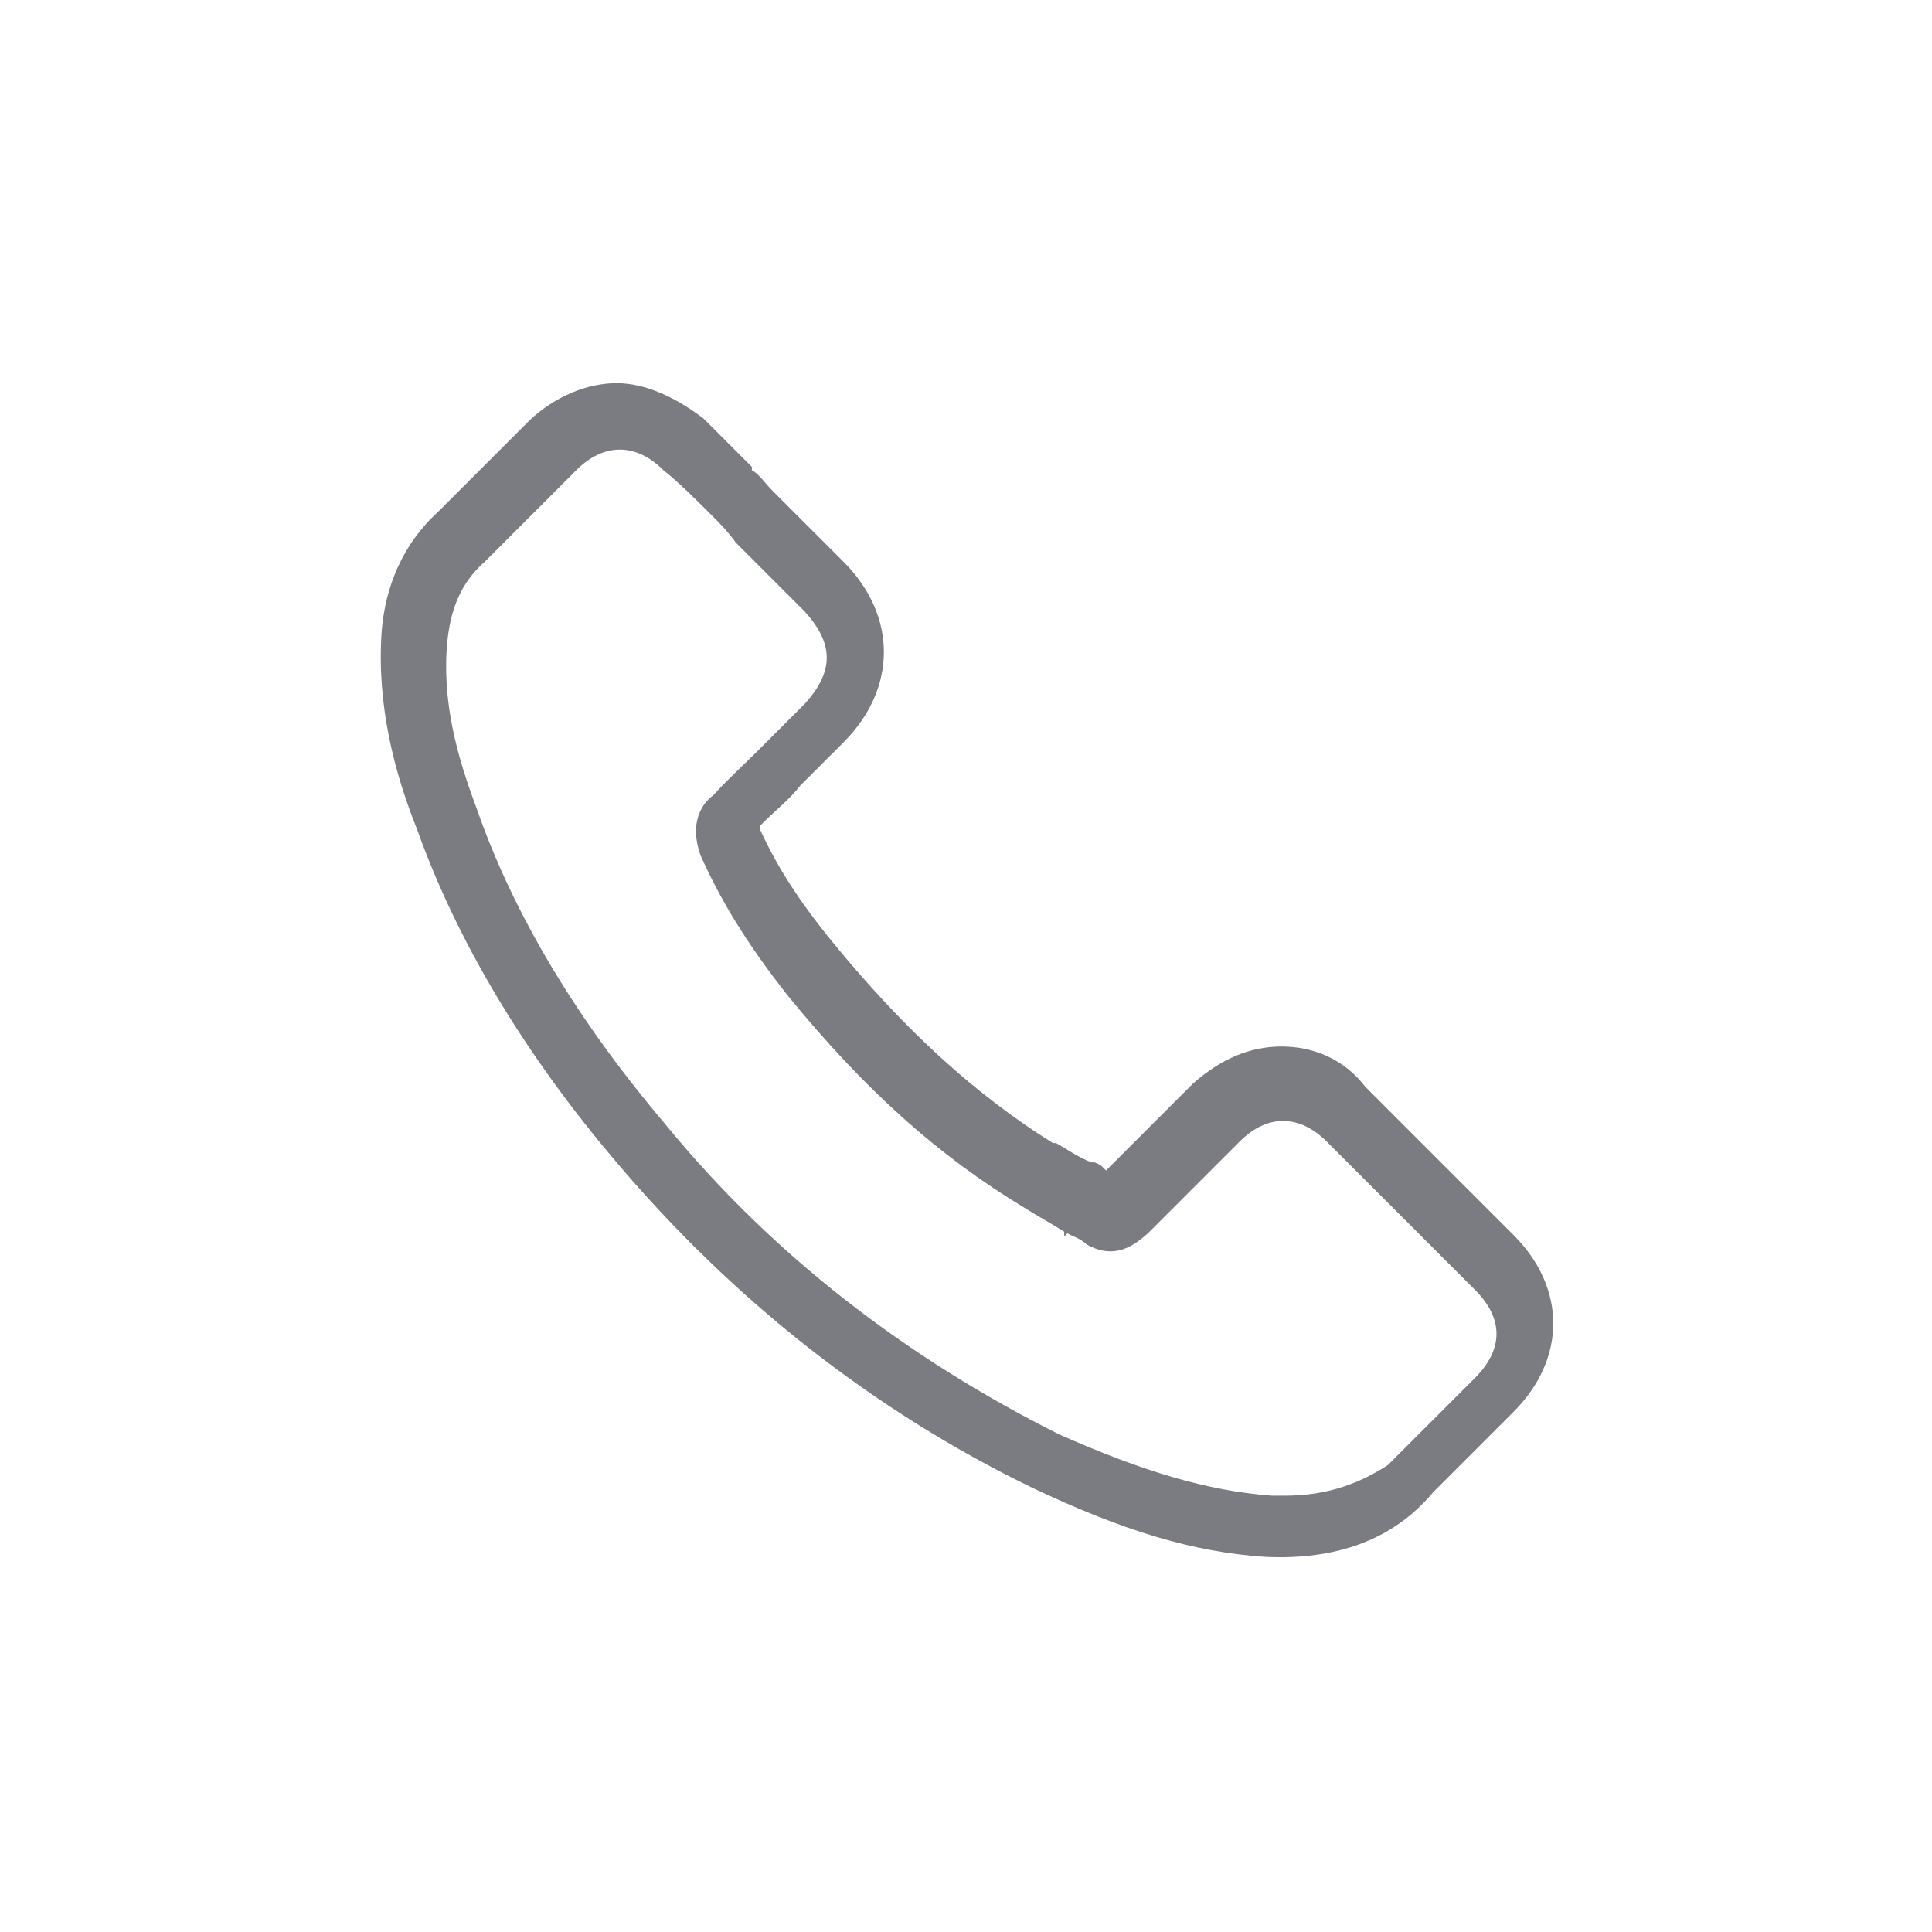 <?xml version="1.0" encoding="utf-8"?>
<!-- Generator: Adobe Illustrator 24.2.3, SVG Export Plug-In . SVG Version: 6.00 Build 0)  -->
<svg version="1.1" id="Ebene_1" xmlns="http://www.w3.org/2000/svg" xmlns:xlink="http://www.w3.org/1999/xlink" x="0px" y="0px"
	 viewBox="0 0 120 120" style="enable-background:new 0 0 120 120;" xml:space="preserve">
<style type="text/css">
	.st0{display:none;}
	.st1{display:inline;fill:#7A7C81;}
	.st2{display:inline;fill:none;stroke:#7A7C81;stroke-miterlimit:10;}
	.st3{display:inline;}
	.st4{display:inline;clip-path:url(#SVGID_2_);fill:#7A7C81;}
	.st5{display:inline;clip-path:url(#SVGID_2_);fill:none;stroke:#7A7C81;stroke-miterlimit:10;}
	.st6{display:none;fill:#7A7C81;}
	.st7{display:inline;fill:none;stroke:#7A7C81;stroke-width:0.78;stroke-miterlimit:10;}
	.st8{display:inline;fill:#808080;}
	.st9{display:inline;clip-path:url(#SVGID_4_);fill:#7A7C81;}
	.st10{display:inline;clip-path:url(#SVGID_6_);fill:#7A7C81;}
	.st11{display:inline;clip-path:url(#SVGID_8_);fill:#7A7C81;}
	.st12{display:inline;clip-path:url(#SVGID_10_);fill:#7A7C81;}
	.st13{display:inline;clip-path:url(#SVGID_10_);fill:none;stroke:#7A7C81;stroke-width:0.764;stroke-miterlimit:10;}
	.st14{display:inline;clip-path:url(#SVGID_10_);fill:none;stroke:#7A7C81;stroke-width:1.627;}
	.st15{display:inline;clip-path:url(#SVGID_12_);fill:#7A7C81;}
	.st16{fill:#7A7C81;}
</style>
<g class="st0">
	<path class="st1" d="M104.4,88.9c-0.9,0-1.7,0.6-2.1,1.5c-1,2.7-7.4,5.6-16.2,5.6c-8.5,0-14.9-2.7-16.1-5.4
		c-0.5-1.2-1.9-1.7-3.1-1.1s-1.7,1.9-1.1,3.1c2.3,4.8,10.4,8,20.3,8c4.7,0,9.3-0.8,12.9-2.2c4-1.6,6.6-3.8,7.6-6.4
		c0.4-1.2-0.2-2.5-1.4-2.9C105,89,104.7,88.9,104.4,88.9 M53.7,88.9c-0.9,0-1.7,0.6-2.1,1.5c-1,2.7-7.4,5.6-16.2,5.6
		c-8.5,0-14.9-2.7-16.1-5.4c-0.5-1.2-1.9-1.7-3.1-1.1c-1.2,0.5-1.7,1.9-1.1,3.1c2.3,4.8,10.4,8,20.3,8c4.7,0,9.3-0.8,12.9-2.2
		c4-1.6,6.6-3.8,7.6-6.4c0.4-1.2-0.2-2.5-1.4-2.9C54.3,89,54,88.9,53.7,88.9 M104.4,77.2c-0.9,0-1.7,0.6-2.1,1.5
		c-1,2.7-7.4,5.6-16.2,5.6c-8.5,0-14.9-2.7-16.1-5.4c-0.5-1.2-1.9-1.7-3.1-1.1c-1.2,0.5-1.7,1.9-1.1,3.1c2.3,4.8,10.4,8,20.3,8
		c4.7,0,9.3-0.8,12.9-2.2c4-1.6,6.6-3.8,7.6-6.4c0.4-1.2-0.2-2.5-1.4-2.9C105,77.2,104.7,77.2,104.4,77.2 M53.7,77.2
		c-0.9,0-1.7,0.6-2.1,1.5c-1,2.7-7.4,5.6-16.2,5.6c-8.5,0-14.9-2.7-16.1-5.4c-0.5-1.2-1.9-1.7-3.1-1.1c-1.2,0.5-1.7,1.9-1.1,3.1
		c2.3,4.8,10.4,8,20.3,8c4.7,0,9.3-0.8,12.9-2.2c4-1.6,6.6-3.8,7.6-6.4c0.4-1.2-0.2-2.5-1.4-2.9C54.3,77.2,54,77.2,53.7,77.2
		 M104.4,65.4c-0.9,0-1.7,0.6-2.1,1.5c-1,2.7-7.4,5.6-16.2,5.6c-8.5,0-14.9-2.7-16.1-5.4C69.5,66,68.1,65.5,67,66s-1.7,1.9-1.1,3.1
		c2.3,4.8,10.4,8,20.3,8c4.7,0,9.3-0.8,12.9-2.2c4-1.6,6.6-3.8,7.6-6.4c0.4-1.2-0.2-2.5-1.4-2.9C105,65.4,104.7,65.4,104.4,65.4
		 M53.7,65.4c-0.9,0-1.7,0.6-2.1,1.5c-1,2.7-7.4,5.6-16.2,5.6c-8.5,0-14.9-2.7-16.1-5.4c-0.5-1.2-1.9-1.7-3.1-1.1
		c-1.2,0.5-1.7,1.9-1.1,3.1c2.3,4.8,10.4,8,20.3,8c4.7,0,9.3-0.8,12.9-2.2c4-1.6,6.6-3.8,7.6-6.4c0.4-1.2-0.2-2.5-1.4-2.9
		C54.3,65.4,54,65.4,53.7,65.4 M104.4,53.6c-0.9,0-1.7,0.6-2.1,1.5c-1,2.7-7.4,5.6-16.2,5.6c-8.5,0-14.9-2.7-16.1-5.4
		c-0.5-1.2-1.9-1.7-3.1-1.1s-1.7,1.9-1.1,3.1c2.3,4.8,10.4,8,20.3,8c4.7,0,9.3-0.8,12.9-2.2c4-1.6,6.6-3.8,7.6-6.4
		c0.4-1.2-0.2-2.5-1.4-2.9C105,53.7,104.7,53.6,104.4,53.6 M35.4,48.4c10,0,16.3,3.7,16.3,6.2s-6.4,6.2-16.3,6.2s-16.3-3.7-16.3-6.2
		S25.5,48.4,35.4,48.4 M35.4,43.7c-11.9,0-20.9,4.6-20.9,10.8s9,10.8,20.9,10.8s20.9-4.6,20.9-10.8S47.4,43.7,35.4,43.7 M104.4,41.9
		c-0.9,0-1.7,0.6-2.1,1.5c-1,2.7-7.4,5.6-16.2,5.6c-8.5,0-14.9-2.7-16.1-5.4c-0.5-1.2-1.9-1.7-3.1-1.1c-1.2,0.5-1.7,1.9-1.1,3.1
		c2.3,4.8,10.4,8,20.3,8c4.7,0,9.3-0.8,12.9-2.2c4-1.6,6.6-3.8,7.6-6.4c0.4-1.2-0.2-2.5-1.4-2.9C105,41.9,104.7,41.9,104.4,41.9
		 M86.2,24.8c10,0,16.3,3.7,16.3,6.2c0,2.5-6.4,6.2-16.3,6.2S69.9,33.5,69.9,31C69.9,28.5,76.2,24.8,86.2,24.8 M86.2,20.2
		c-11.9,0-20.9,4.6-20.9,10.8s9,10.8,20.9,10.8s20.9-4.6,20.9-10.8S98.1,20.2,86.2,20.2"/>
</g>
<g class="st0">
	<path class="st1" d="M91.5,86.7l6.3,6.3c0.5,0.5,0.5,1.1,0,1.6c-0.5,0.5-1.1,0.5-1.6,0l-6.3-6.3C90.5,87.8,91,87.3,91.5,86.7
		 M78.3,61c7.8,0,14.1,6.3,14.1,14.1c0,7.8-6.3,14.1-14.1,14.1s-14.1-6.3-14.1-14.1C64.2,67.3,70.5,61,78.3,61 M78.3,57.6
		c-9.6,0-17.5,7.9-17.5,17.5s7.9,17.5,17.5,17.5c3.2,0,6.2-0.8,8.8-2.3l6.7,6.7c1.7,1.7,4.6,1.7,6.4,0s1.7-4.6,0-6.4l-6.7-6.7
		c1.5-2.6,2.4-5.6,2.4-8.7C95.8,65.5,88,57.6,78.3,57.6z"/>
	<path class="st2" d="M91.5,86.7l6.3,6.3c0.5,0.5,0.5,1.1,0,1.6c-0.5,0.5-1.1,0.5-1.6,0l-6.3-6.3C90.5,87.8,91,87.3,91.5,86.7z
		 M78.3,61c7.8,0,14.1,6.3,14.1,14.1c0,7.8-6.3,14.1-14.1,14.1s-14.1-6.3-14.1-14.1C64.2,67.3,70.5,61,78.3,61z M78.3,57.6
		c-9.6,0-17.5,7.9-17.5,17.5s7.9,17.5,17.5,17.5c3.2,0,6.2-0.8,8.8-2.3l6.7,6.7c1.7,1.7,4.6,1.7,6.4,0s1.7-4.6,0-6.4l-6.7-6.7
		c1.5-2.6,2.4-5.6,2.4-8.7C95.8,65.5,88,57.6,78.3,57.6z"/>
	<path class="st1" d="M58,89l-34.2,0l0-62.8l47,0v23.6c0,1.2,0.9,2.1,2.1,2.1c1.2,0,2.1-0.9,2.1-2.1V26.3c0-2.3-1.9-4.2-4.2-4.2h-47
		c-2.3,0-4.2,1.9-4.2,4.2V89c0,2.3,1.9,4.2,4.2,4.2H58c1.2,0,2.1-0.9,2.1-2.1C60.1,90,59.2,89,58,89 M52.3,76H30.5
		c-1.2,0-2.1,0.9-2.1,2.1s0.9,2.1,2.1,2.1h21.8c1.2,0,2.1-0.9,2.1-2.1S53.4,76,52.3,76 M52.3,65.6H30.5c-1.2,0-2.1,0.9-2.1,2.1
		c0,1.2,0.9,2.1,2.1,2.1h21.8c1.2,0,2.1-0.9,2.1-2.1C54.4,66.6,53.4,65.6,52.3,65.6 M58.7,55.3H30.5c-1.2,0-2.1,0.9-2.1,2.1
		c0,1.2,0.9,2.1,2.1,2.1h28.2c1.2,0,2.1-0.9,2.1-2.1C60.8,56.2,59.8,55.3,58.7,55.3 M66.6,47c0-1.2-0.9-2.1-2.1-2.1H30.5
		c-1.2,0-2.1,0.9-2.1,2.1c0,1.2,0.9,2.1,2.1,2.1h34.1C65.7,49.1,66.6,48.2,66.6,47 M64.5,34.6H30.5c-1.2,0-2.1,0.9-2.1,2.1
		c0,1.2,0.9,2.1,2.1,2.1h34.1c1.2,0,2.1-0.9,2.1-2.1C66.6,35.5,65.7,34.6,64.5,34.6"/>
</g>
<g class="st0">
	<defs>
		<rect id="SVGID_1_" x="32.4" y="11.8" width="56.8" height="97.2"/>
	</defs>
	<clipPath id="SVGID_2_" class="st3">
		<use xlink:href="#SVGID_1_"  style="overflow:visible;"/>
	</clipPath>
	<path class="st4" d="M85.4,92.3h-4.6V69.7c0-1-0.7-1.7-1.6-1.7c-1,0-1.7,0.7-1.7,1.7v35.5H44.1V69.7c0-1-0.7-1.7-1.7-1.7
		c-1,0-1.6,0.7-1.6,1.7v22.8h-4.6V59c0-2.3,2-4.3,4.3-4.3h7.4V59c-2.1,0.7-3.8,2.8-3.8,5.1c0,3,2.5,5.4,5.4,5.4s5.4-2.5,5.4-5.4
		c0-2.5-1.7-4.5-3.8-5.1v-4.3h15.5v9.6c-3.1,0.8-5.4,3.5-5.4,6.8v11.7c0,1,0.7,1.7,1.6,1.7c1,0,1.7-0.7,1.7-1.7V71
		c0-2,1.7-3.8,3.8-3.8c2.1,0,3.8,1.6,3.8,3.8v11.7c0,1,0.7,1.7,1.6,1.7c1,0,1.7-0.7,1.7-1.7V71c0-3.3-2.3-6.1-5.4-6.8v-9.6h11.2
		c2.3,0,4.3,2,4.3,4.3v33.3H85.4z M49.6,62c1.2,0,2.1,1,2.1,2.1s-1,2.1-2.1,2.1s-2.1-1-2.1-2.1S48.3,62,49.6,62 M81.1,51.4H40.5
		c-4.1,0-7.6,3.5-7.6,7.6v35.1c0,1,0.7,1.7,1.7,1.7h6.3v11.1c0,1,0.7,1.6,1.6,1.6h36.6c1,0,1.6-0.7,1.6-1.6V95.6H87
		c1,0,1.7-0.7,1.7-1.7V59C88.7,54.7,85.4,51.4,81.1,51.4 M60.8,15.6c7.8,0,14,6.3,14,14s-6.3,14-14,14s-14-6.3-14-14
		S53,15.6,60.8,15.6 M60.8,47.2c9.6,0,17.3-7.8,17.3-17.3s-7.8-17.5-17.3-17.5s-17.3,7.8-17.3,17.3S51.2,47.2,60.8,47.2"/>
	<path class="st5" d="M85.4,92.3h-4.6V69.7c0-1-0.7-1.7-1.6-1.7c-1,0-1.7,0.7-1.7,1.7v35.5H44.1V69.7c0-1-0.7-1.7-1.7-1.7
		c-1,0-1.6,0.7-1.6,1.7v22.8h-4.6V59c0-2.3,2-4.3,4.3-4.3h7.4V59c-2.1,0.7-3.8,2.8-3.8,5.1c0,3,2.5,5.4,5.4,5.4s5.4-2.5,5.4-5.4
		c0-2.5-1.7-4.5-3.8-5.1v-4.3h15.5v9.6c-3.1,0.8-5.4,3.5-5.4,6.8v11.7c0,1,0.7,1.7,1.6,1.7c1,0,1.7-0.7,1.7-1.7V71
		c0-2,1.7-3.8,3.8-3.8c2.1,0,3.8,1.6,3.8,3.8v11.7c0,1,0.7,1.7,1.6,1.7c1,0,1.7-0.7,1.7-1.7V71c0-3.3-2.3-6.1-5.4-6.8v-9.6h11.2
		c2.3,0,4.3,2,4.3,4.3v33.3H85.4z M49.6,62c1.2,0,2.1,1,2.1,2.1s-1,2.1-2.1,2.1s-2.1-1-2.1-2.1S48.3,62,49.6,62z M81.1,51.4H40.5
		c-4.1,0-7.6,3.5-7.6,7.6v35.1c0,1,0.7,1.7,1.7,1.7h6.3v11.1c0,1,0.7,1.6,1.6,1.6h36.6c1,0,1.6-0.7,1.6-1.6V95.6H87
		c1,0,1.7-0.7,1.7-1.7V59C88.7,54.7,85.4,51.4,81.1,51.4z M60.8,15.6c7.8,0,14,6.3,14,14s-6.3,14-14,14s-14-6.3-14-14
		S53,15.6,60.8,15.6z M60.8,47.2c9.6,0,17.3-7.8,17.3-17.3s-7.8-17.5-17.3-17.5s-17.3,7.8-17.3,17.3S51.2,47.2,60.8,47.2z"/>
</g>
<g class="st0">
	<path class="st1" d="M63.4,64.6L67,66c0.7,0.3,1.5-0.1,1.8-0.8c0.3-0.7-0.1-1.5-0.8-1.8L64.4,62c-0.7-0.3-1.5,0.1-1.7,0.7l0,0
		C62.3,63.5,62.7,64.3,63.4,64.6z"/>
	<path class="st1" d="M15.2,109.1v-3.4c0-0.7-0.6-1.4-1.3-1.4c-0.7,0-1.4,0.6-1.4,1.4v3.4c0,0.7,0.6,1.3,1.4,1.3
		C14.6,110.5,15.2,109.9,15.2,109.1z"/>
	<path class="st1" d="M28.4,63.7L28.4,63.7L28.4,63.7l8.8,3.4l23.7,9.2l8.8,3.4c0.2,0.1,0.3,0.1,0.5,0.1c0.1,0,0.2,0,0.3-0.1h0.1
		h0.1l0.1,0c0.1-0.1,0.2-0.1,0.3-0.2l0.1-0.1c0.1-0.1,0.2-0.3,0.3-0.4l1-2.6l4,1.6c0.7,0.3,1.5-0.1,1.7-0.8L86.8,55
		c0.3-0.7,0-1.5-0.7-1.8c0,0,0,0,0,0l-41.4-16C44,36.9,43.2,37.3,43,38l-1,2.7L38,39c-0.7-0.3-1.5,0.1-1.7,0.8L31,53.1L27.6,62
		C27.4,62.7,27.7,63.4,28.4,63.7z M69.4,76.8l-6.2-2.4c1.8-3,5.2-4.5,8.6-3.8L69.4,76.8z M45.1,40.2l38.8,15.1l-7.6,19.6l-2.8-1.1
		l3.2-8.2l3.4-8.8c0.3-0.7-0.1-1.5-0.8-1.7h0l-8.8-3.4L44.5,41.6L45.1,40.2z M74.7,63.3c-3-1.7-4.6-5.2-3.9-8.6l6.3,2.4L74.7,63.3z
		 M38.3,42l4,1.6l2.2,0.8c-1.8,3-5.2,4.5-8.6,3.8L38.3,42z M34.8,50.8c0.9,0.2,1.7,0.3,2.6,0.3h0c4,0,7.6-2.2,9.5-5.7l21.3,8.3
		c-1.2,4.8,1,9.8,5.3,12.1L72.8,68c-4.8-1.2-9.8,1-12.1,5.3l-21.3-8.3c1.2-4.8-1-9.8-5.3-12.1L34.8,50.8z M33,55.5
		c3,1.8,4.5,5.2,3.8,8.6l-6.2-2.4L33,55.5z"/>
	<path class="st1" d="M89.4,85.3c-2.7-4-8-5.4-12.3-3.2l-12.4,6.4h-6.4c1.6-1.6,2.4-3.8,2.4-6c0-0.7-0.6-1.4-1.3-1.4H37.5
		c-3.5,0-6.9,1.3-9.4,3.8l-9.3,8.9H8.4c-0.7,0-1.3,0.6-1.3,1.3c0,0.7,0.6,1.4,1.3,1.4H18v16.6H8.4c-0.7,0-1.3,0.6-1.3,1.4
		c0,0.7,0.6,1.3,1.3,1.3h10.9c0.7,0,1.3-0.6,1.3-1.3v-6.9h10.1H31l36.1-6.8c0.2,0,0.3-0.1,0.5-0.2L89,87.2
		C89.6,86.8,89.8,86,89.4,85.3C89.4,85.4,89.4,85.4,89.4,85.3z M66.4,98l-35.7,6.7h-9.8v-9.1l9.2-8.8c2-1.9,4.7-3,7.5-3h20.3
		c-0.6,2.7-3.1,4.7-5.9,4.7h-7.5c-0.7,0-1.3,0.6-1.3,1.4c0,0.7,0.6,1.3,1.3,1.3H65c0.2,0,0.4-0.1,0.6-0.2l12.7-6.6
		c2.6-1.4,5.8-0.9,7.9,1.2L66.4,98z"/>
	<path class="st1" d="M40.1,55.6l3.6,1.4c0.7,0.3,1.5-0.1,1.8-0.8c0.3-0.7-0.1-1.5-0.8-1.8L41.1,53c-0.7-0.3-1.5,0.1-1.7,0.7l0,0
		c0,0,0,0,0,0C39.1,54.5,39.4,55.3,40.1,55.6z"/>
	<path class="st1" d="M51.5,65.2C51.5,65.2,51.5,65.2,51.5,65.2c3.3,1.3,6.9-0.3,8.2-3.6c1.2-3.2-0.4-6.8-3.6-8.1
		c-3.2-1.2-6.8,0.4-8.1,3.6C46.7,60.3,48.3,63.9,51.5,65.2z M50.5,58.2C50.5,58.1,50.5,58.1,50.5,58.2L50.5,58.2
		c0.7-1.9,2.8-2.8,4.6-2.1c1.8,0.7,2.7,2.8,2,4.6c-0.7,1.8-2.8,2.7-4.6,2c0,0,0,0,0,0C50.7,62,49.8,60,50.5,58.2z"/>
	<path class="st1" d="M113.2,24.4h-9.6V7.8h9.6c0.8,0,1.4-0.6,1.4-1.4s-0.6-1.4-1.4-1.4h-11c-0.8,0-1.4,0.6-1.4,1.4v2.1
		c0,0-0.1,0-0.1,0l-6.8,0.2c-3.2,0-6.5-0.4-9.6-1C80.4,7,76.5,6.6,72.6,6.6c-1.5,0-2.9,0-4.6,0.2c-1.3,0.1-2.5,0.7-3.5,1.5
		c-0.8,0.7-1.7,1.4-2.4,2.1c-0.4,0.1-1.3,0.4-3.6,1.3l-2.8,1c-3.1,1.1-6.6,2.4-8.5,3c-0.6,0.2-1.1,0.5-1.5,0.9
		c-1,0.9-1.3,2.3-0.9,3.5c0.2,0.7,0.6,1.3,1.2,1.7c-1.3,0.9-2.4,1.8-3.6,2.8c-1,0.7-1.6,1.9-1.6,3.1c0.1,1.5,0.9,2.8,2.1,3.7
		c0.7,0.5,1.7,0.6,2.5,0.3l1.5-0.7c1.8-0.9,3.6-2,5.4-3c6-3.4,12.1-6.9,15.3-6.9c0,0,0.1,0,0.1,0c1.1-0.1,2.2,0,3.3,0.3l5.3,1.7
		c0,0.1,0,0.2,0,0.3c0,0.2-0.1,0.5-0.2,0.7l-8.7,5.6c-1.4,1-1.5,3.3-0.8,4.8c0.6,1.4,2,2.2,3.4,2.2c0.4,0,0.7-0.1,1.1-0.2L84,31.8
		c1.1-0.4,2.2-0.9,3.3-1.5c2.3-1.4,5.3-3.4,7-5.2h6.4v0.1c0,2,2,1.9,2,1.9h10.5c0.8,0,1.4-0.6,1.4-1.4S113.9,24.4,113.2,24.4z
		 M100.6,22.1h-7.8l-0.5,0.6c-1.3,1.8-4.7,3.9-6.7,5.1C84.9,28.3,84,28.7,83,29l-12.8,4.6c-0.4,0.1-0.8-0.1-0.9-0.5
		c-0.2-0.5-0.2-1-0.1-1.2l8.6-5.5l0.1-0.1c1.1-0.9,1.6-2.8,1.3-4c-0.1-0.9-0.8-1.7-1.7-2l-5.6-1.8c-1.3-0.4-2.7-0.6-4.1-0.5
		c-0.1,0-0.2,0-0.2,0c-0.1,0-0.3,0-0.4,0.1c-1.1,0.1-2.2,0.3-3.2,0.8c-3.9,1.5-7.7,3.4-11.2,5.5c-2.2,1.3-4.8,2.7-8.2,4.4
		c-0.4-0.3-0.6-0.8-0.7-1.2c0-0.2,0.1-0.4,0.3-0.5l0.1-0.1c2.9-2.4,6-4.6,9.1-6.6c4.6-2.9,9.1-6.2,13.1-9.8c0.5-0.4,1.2-0.7,1.8-0.8
		c5.1-0.4,10.3,0,15.3,0.9c3.3,0.6,6.8,1,10.2,1l6.9-0.2c0,0,0,0,0,0v1.9l-0.2,2.7V22.1z M51.8,17.8c-0.9,0.6-1.7,1.1-2.6,1.7
		l-1.1,0c-0.2,0-0.4-0.2-0.4-0.4l0,0c0-0.1,0-0.3,0.1-0.4c0.1-0.1,0.3-0.2,0.5-0.3c1.3-0.4,3.3-1.2,5.4-1.9
		C53.1,17,52.4,17.4,51.8,17.8z"/>
	<path class="st1" d="M106.3,11.7v3.5c0,0.8,0.6,1.4,1.4,1.4s1.4-0.6,1.4-1.4v-3.5c0-0.8-0.6-1.4-1.4-1.4S106.3,11,106.3,11.7z"/>
</g>
<g class="st0">
	<path class="st1" d="M29.3,80.1c-2.6,0.8-4.7,2.5-6,4.9c-1.3,2.4-1.5,5.1-0.7,7.7c0.8,2.6,2.6,4.7,4.9,6c1.4,0.8,3,1.1,4.7,1.1
		c1.2,0,2.2-0.2,3-0.5c2.6-0.8,4.7-2.5,6-4.9c1.3-2.4,1.5-5.1,0.7-7.7c-0.8-2.6-2.6-4.7-4.9-5.9C34.7,79.6,32,79.3,29.3,80.1z
		 M39,87.7c0.6,1.8,0.4,3.7-0.5,5.3l0,0c-0.8,1.6-2.3,2.8-4.1,3.3c-1.8,0.5-3.8,0.4-5.3-0.5c-1.6-0.8-2.8-2.3-3.3-4.1
		c-0.5-1.8-0.4-3.8,0.5-5.3c0.9-1.7,2.4-2.9,4.1-3.4c0.7-0.2,1.4-0.3,2-0.3c1.1,0,2.2,0.3,3.3,0.8C37.3,84.5,38.5,85.9,39,87.7z"/>
	<path class="st1" d="M39.1,76.8l0.1,0.1h0.1c0.1,0,0.1,0,0.2,0c0.1,0,0.2,0.1,0.3,0.1c0.6,0,1.1-0.3,1.4-0.8l0.3-0.7
		c0.5-0.8,0.2-1.7-0.6-2.2c-0.4-0.2-0.8-0.3-1.2-0.2c-0.4,0.1-0.7,0.4-1,0.8l-0.3,0.7c-0.2,0.4-0.3,0.8-0.2,1.2
		C38.5,76.2,38.8,76.6,39.1,76.8z"/>
	<path class="st1" d="M89.1,41c1.2,0,2.2-0.2,3-0.5c2.6-0.8,4.7-2.5,6-4.9c1.3-2.4,1.5-5.1,0.7-7.7c-0.8-2.6-2.6-4.7-4.9-6
		c-2.4-1.3-5.1-1.5-7.7-0.7c-2.6,0.8-4.7,2.6-6,4.9c-1.3,2.4-1.5,5.1-0.7,7.7c0.8,2.6,2.6,4.7,4.9,6C85.8,40.6,87.4,41,89.1,41z
		 M82.5,32.9c-0.5-1.8-0.3-3.7,0.5-5.3c0.9-1.7,2.4-2.9,4.1-3.4c0.7-0.2,1.4-0.3,2-0.3c1.1,0,2.2,0.3,3.3,0.8
		c1.6,0.8,2.8,2.3,3.3,4.1c0.5,1.8,0.4,3.8-0.5,5.3c-0.9,1.7-2.4,2.9-4.1,3.4c-1.8,0.5-3.8,0.4-5.3-0.5
		C84.4,36.2,83.1,34.7,82.5,32.9z"/>
	<path class="st1" d="M100.6,16.7L100.6,16.7c-4.4-3.5-9.9-4.8-15.2-3.7c-5.3,1.1-9.8,4.5-12.4,9.4c-2,3.7-2.6,8.2-1.6,12.7
		l-3.9,7.5c-0.7,1.3-0.8,2.9-0.4,4.3c0.5,1.4,1.5,2.6,2.7,3.3c0.8,0.5,1.7,0.2,2.2-0.6c0.2-0.4,0.3-0.8,0.2-1.2
		c-0.1-0.4-0.4-0.7-0.8-1c-0.5-0.3-1-0.8-1.2-1.4c-0.2-0.6-0.1-1.2,0.2-1.9l4.1-8c0.2-0.3,0.2-0.7,0.2-1l0-0.1
		c-1.1-3.7-0.6-7.6,1.2-11c2.1-4.1,5.9-6.9,10.2-7.7c4.4-0.9,9,0.2,12.7,3.1c4.7,3.7,6.6,10,5,15.7c-1.4,4.9-4.9,8.6-9.7,10.2
		c-0.3,0.1-0.5,0.4-0.8,0.6L89,53.9c-0.6,1.2-2.1,1.6-3.4,1L79,51.4l-0.1-0.1h-0.1c-0.1,0-0.2-0.1-0.4-0.1H78
		c-0.2,0-0.3,0.1-0.5,0.2c-0.1,0-0.2,0.1-0.3,0.2c-0.1,0.1-0.2,0.2-0.2,0.4L77,52c-1.3,2.5-4.6,4.3-7.8,4.2
		c-1.2-0.1-2.4-0.2-3.6-0.4l-0.9-0.1c-2.1-0.3-4.1-0.7-6.3-0.7c-6.7,0.1-13.1,4.6-15.6,10.9l-5.4-2.8c-2.8-1.4-6.2-0.4-7.6,2.4
		L25.7,73c-5.4,2-9.4,6.4-10.9,12c-2,6.9,0.4,14.6,6.1,19.2c3.3,2.6,7.3,4,11.5,4c1.2,0,2.5-0.1,3.7-0.3c5.3-1.1,9.8-4.5,12.4-9.4
		c2-3.7,2.6-8.2,1.6-12.7l3.9-7.5c0.7-1.3,0.8-2.9,0.4-4.3c-0.5-1.4-1.5-2.6-2.7-3.3l-1-0.5c-0.4-0.2-0.8-0.3-1.2-0.2
		c-0.4,0.1-0.7,0.4-1,0.8c-0.2,0.4-0.3,0.8-0.2,1.2c0.1,0.4,0.4,0.7,0.8,1l1,0.6c0.5,0.3,1,0.8,1.2,1.4c0.2,0.6,0.1,1.2-0.2,1.9
		l-4.1,8c-0.2,0.3-0.2,0.7-0.2,1l0,0.1c1.1,3.7,0.6,7.6-1.2,11c-2.1,4.1-5.9,6.9-10.2,7.7c-4.4,0.9-9-0.2-12.7-3.1
		c-4.7-3.7-6.6-10-5-15.7c1.4-4.9,4.9-8.6,9.7-10.2c0.3-0.1,0.5-0.4,0.8-0.6l4.2-8.1c0.6-1.2,2.1-1.6,3.4-1l6.8,3.6
		c0.7,0.4,1.7,0.2,2.2-0.6c0.2-0.2,0.2-0.4,0.2-0.5c0.1-0.1,0.2-0.3,0.3-0.5c1.8-5.5,7.3-9.6,13-9.7c1.8,0,3.8,0.3,5.7,0.6
		c0.4,0.1,0.9,0.1,1.4,0.2c1.1,0.2,2.3,0.4,3.5,0.4c3.8,0.2,7.7-1.6,9.9-4.5l5.4,2.8c0.9,0.5,1.9,0.6,2.6,0.6c2.1,0,4-1.1,5-3
		l3.9-7.5c5.4-2,9.4-6.4,10.9-12C108.7,28.8,106.3,21.2,100.6,16.7z"/>
	<path class="st1" d="M81,43.9c-0.4,0.1-0.7,0.4-0.8,0.8l-0.3,0.7c-0.2,0.4-0.3,0.8-0.2,1.2c0.1,0.4,0.4,0.7,0.7,0.9
		c0.2,0.2,0.6,0.2,0.8,0.2c0.6,0,1.1-0.3,1.4-0.8l0.3-0.7c0.5-0.8,0.2-1.7-0.6-2.2C81.9,43.7,81.4,43.7,81,43.9z"/>
</g>
<g class="st0">
	<path class="st1" d="M60.8,82.6c1.3,0,2.3-1,2.3-2.3s-1-2.3-2.3-2.3c-1.3,0-2.3,1-2.3,2.3S59.5,82.6,60.8,82.6z"/>
	<path class="st1" d="M105.2,17.7H16.4c-3.6,0-6.5,2.9-6.5,6.5v58.4c0,3.6,2.9,6.5,6.5,6.5h34.4v10.4h-4.1c-1,0-1.8,0.8-1.8,1.8
		c0,1,0.8,1.8,1.8,1.8h28.1c1,0,1.8-0.8,1.8-1.8c0-1-0.8-1.8-1.8-1.8h-4.1V89.1h34.4c3.6,0,6.5-2.9,6.5-6.5V24.2
		C111.7,20.6,108.8,17.7,105.2,17.7z M67.2,99.5H54.4V89.1h12.8V99.5z M108.1,82.6c0,1.6-1.2,2.9-2.9,2.9H16.4
		c-1.6,0-2.9-1.2-2.9-2.9v-7.6h94.6V82.6z M53.6,55.8c-0.5,0-1-0.5-1-1c0-0.5,0.3-1,1-1c0.5,0,1,0.5,1,1
		C54.6,55.4,54.1,55.8,53.6,55.8z M52.3,51.6c-1.3,0.5-2.3,1.8-2.3,3.3c0,1.9,1.6,3.5,3.5,3.5s3.5-1.6,3.5-3.5
		c0-1.5-0.9-2.7-2.3-3.3v-2h8.6v5.2c-2,0.6-3.2,2.3-3.2,4.3v7c0,0.8,0.5,1.3,1.3,1.3c0.8,0,1.3-0.5,1.3-1.3v-7c0-1.1,0.9-2,2-2
		c1.1,0,2,0.8,2,2v7c0,0.8,0.5,1.3,1.3,1.3c0.8,0,1.3-0.5,1.3-1.3v-7c0-2-1.4-3.8-3.2-4.3v-5.2h6.4c1.2,0,2.3,1.1,2.3,2.3v19.6h-2.3
		V58.2c0-0.8-0.5-1.3-1.3-1.3c-0.8,0-1.3,0.5-1.3,1.3v13.2H50.7V58.2c0-0.8-0.5-1.3-1.3-1.3s-1.3,0.5-1.3,1.3v13.3h-2.2V51.8
		c0-1.2,1.1-2.3,2.3-2.3h4.1V51.6z M108.1,71.5H77.2V51.8c0-2.7-2.1-4.8-4.8-4.8H48.2c-2.6,0-4.8,2.2-4.8,4.8v19.7H13.5V24.2
		c0-1.6,1.2-2.9,2.9-2.9h88.8c1.6,0,2.9,1.2,2.9,2.9V71.5z"/>
	<path class="st1" d="M60.3,23.7c-5.9,0-10.6,4.8-10.6,10.6c0,5.9,4.8,10.7,10.6,10.7c5.9,0,10.6-4.8,10.6-10.6
		C70.9,28.5,66.1,23.7,60.3,23.7z M68.3,34.3c0,4.4-3.6,8.1-8.1,8.1c-4.4,0-8.1-3.6-8.1-8.1s3.6-8.1,8.1-8.1
		C64.7,26.3,68.3,29.9,68.3,34.3z"/>
</g>
<g class="st0">
	<path class="st1" d="M89.2,52.3h-2.5V36.6c0-4.7-3.8-8.6-8.6-8.6h-0.2l-1.1-1.9c-1-1.8-1.6-3.8-1.6-5.9c0-4.6-4.2-8.4-9.4-8.4H49.3
		c-5.2,0-9.4,3.8-9.4,8.4c0,2-0.6,4-1.6,5.9L37.2,28H37c-4.7,0-8.6,3.8-8.6,8.6v47.6c0,4.7,3.8,8.6,8.6,8.6h0.2l1.1,1.9
		c1,1.8,1.6,3.8,1.6,5.9c0,4.6,4.2,8.4,9.4,8.4h16.5c5.2,0,9.4-3.8,9.4-8.4c0-2,0.6-4,1.6-5.9l1.1-1.9h0.2c4.7,0,8.6-3.8,8.6-8.6
		V68.5h2.5c2.2,0,4-1.8,4-4v-8.2C93.2,54.1,91.4,52.3,89.2,52.3 M41.1,27.7c1.3-2.3,2-4.9,2-7.5c0-2.9,2.8-5.2,6.2-5.2h16.5
		c3.4,0,6.2,2.3,6.2,5.2c0,2.6,0.7,5.2,2,7.5l0.2,0.3H40.9L41.1,27.7z M74,93.1c-1.3,2.3-2,4.9-2,7.5c0,2.9-2.8,5.2-6.2,5.2H49.3
		c-3.4,0-6.2-2.3-6.2-5.2c0-2.6-0.7-5.2-2-7.5l-0.2-0.3h33.3L74,93.1z M83.5,84.2c0,2.9-2.4,5.3-5.3,5.3H37c-2.9,0-5.3-2.4-5.3-5.3
		V36.6c0-2.9,2.4-5.3,5.3-5.3h41.2c2.9,0,5.3,2.4,5.3,5.3v15.7v16.2V84.2z M90,64.5c0,0.4-0.3,0.8-0.8,0.8h-2.5v-9.7h2.5
		c0.4,0,0.8,0.3,0.8,0.8V64.5z"/>
	<path class="st1" d="M78.6,71.8h-3.2c-0.6,0-1.2,0.3-1.4,0.9l-3,5.9l-3.7-13.7c-0.2-0.6-0.7-1.1-1.3-1.2c-0.7-0.1-1.3,0.2-1.6,0.8
		l-4.4,7.3h-3.9c-0.5,0-1,0.3-1.3,0.7l-4.5,6.8l-3.9-14.4c-0.2-0.6-0.7-1.1-1.3-1.2c-0.6-0.1-1.3,0.2-1.6,0.7l-6,9h-2.4
		c-0.9,0-1.6,0.7-1.6,1.6c0,0.9,0.7,1.6,1.6,1.6h3.2c0.5,0,1-0.3,1.3-0.7l4.5-6.8l3.9,14.4c0.2,0.6,0.7,1.1,1.3,1.2
		c0.1,0,0.2,0,0.3,0c0.5,0,1-0.3,1.3-0.7l6-9h4c0.6,0,1.1-0.3,1.4-0.8l2.9-4.8l3.9,14.2c0.2,0.6,0.7,1.1,1.4,1.2
		c0.7,0.1,1.3-0.3,1.6-0.9l4.4-8.8h2.2c0.9,0,1.6-0.7,1.6-1.6C80.2,72.5,79.5,71.8,78.6,71.8"/>
	<path class="st1" d="M46.2,41h22.7c0.9,0,1.6-0.7,1.6-1.6c0-0.9-0.7-1.6-1.6-1.6H46.2c-0.9,0-1.6,0.7-1.6,1.6
		C44.6,40.3,45.3,41,46.2,41"/>
	<path class="st1" d="M68.9,44.2H64c-0.9,0-1.6,0.7-1.6,1.6s0.7,1.6,1.6,1.6h4.9c0.9,0,1.6-0.7,1.6-1.6S69.8,44.2,68.9,44.2"/>
	<path class="st1" d="M46.2,47.5h11.3c0.9,0,1.6-0.7,1.6-1.6s-0.7-1.6-1.6-1.6H46.2c-0.9,0-1.6,0.7-1.6,1.6S45.3,47.5,46.2,47.5"/>
	<path class="st1" d="M68.9,50.7h-9.7c-0.9,0-1.6,0.7-1.6,1.6c0,0.9,0.7,1.6,1.6,1.6h9.7c0.9,0,1.6-0.7,1.6-1.6
		C70.5,51.4,69.8,50.7,68.9,50.7"/>
	<path class="st1" d="M46.2,53.9h6.5c0.9,0,1.6-0.7,1.6-1.6s-0.7-1.6-1.6-1.6h-6.5c-0.9,0-1.6,0.7-1.6,1.6S45.3,53.9,46.2,53.9"/>
</g>
<g class="st0">
	<path class="st1" d="M58.4,85.6l-34.2,0l0-62.8l47,0v23.6c0,1.2,0.9,2.1,2.1,2.1c1.2,0,2.1-0.9,2.1-2.1V22.9c0-2.3-1.9-4.2-4.2-4.2
		h-47c-2.3,0-4.2,1.9-4.2,4.2v62.8c0,2.3,1.9,4.2,4.2,4.2h34.2c1.2,0,2.1-0.9,2.1-2.1C60.5,86.6,59.6,85.6,58.4,85.6 M52.7,72.6
		H30.9c-1.2,0-2.1,0.9-2.1,2.1c0,1.2,0.9,2.1,2.1,2.1h21.8c1.2,0,2.1-0.9,2.1-2.1C54.8,73.5,53.8,72.6,52.7,72.6 M52.7,62.2H30.9
		c-1.2,0-2.1,0.9-2.1,2.1c0,1.2,0.9,2.1,2.1,2.1h21.8c1.2,0,2.1-0.9,2.1-2.1C54.8,63.2,53.8,62.2,52.7,62.2 M52.7,51.9H30.9
		c-1.2,0-2.1,0.9-2.1,2.1c0,1.2,0.9,2.1,2.1,2.1h21.8c1.2,0,2.1-0.9,2.1-2.1C54.8,52.8,53.8,51.9,52.7,51.9 M67,43.6
		c0-1.2-0.9-2.1-2.1-2.1H30.9c-1.2,0-2.1,0.9-2.1,2.1s0.9,2.1,2.1,2.1h34.1C66.1,45.7,67,44.8,67,43.6 M64.9,31.2H30.9
		c-1.2,0-2.1,0.9-2.1,2.1s0.9,2.1,2.1,2.1h34.1c1.2,0,2.1-0.9,2.1-2.1S66.1,31.2,64.9,31.2 M92.7,90c-2.9,3.1-6.7,5.7-11.4,7.8
		c-4.7-2.1-8.4-4.7-11.4-7.8c-3.2-3.4-4.7-7-4.7-11.1c0-4.8,0-13.3,0-18.7c3.9-1,13.8-3.5,16-4c2.3,0.6,12.2,3.1,16,4
		c0,5.4,0,13.9,0,18.7C97.4,83,95.9,86.6,92.7,90 M101.6,58.9v-0.3c0-0.9-0.6-1.7-1.5-2c-0.2,0-18.2-4.6-18.8-4.6
		c-0.1,0-0.3,0-0.4,0c-0.1,0-18,4.5-18.3,4.6c-0.9,0.3-1.5,1.1-1.5,2l0,0.4c0,5.2,0,14.8,0,20c0,5.2,1.9,9.9,5.8,14
		c3.4,3.6,7.7,6.6,13.1,8.9c0.3,0.1,0.8,0.3,1.3,0.3c0.4,0,0.8-0.1,1.3-0.3c5.4-2.4,9.7-5.3,13.1-8.9c3.9-4.1,5.8-8.8,5.8-14
		C101.5,73.7,101.6,64.1,101.6,58.9"/>
</g>
<g class="st0">
	<path class="st1" d="M64.7,88.9l-31.4,0l0-62.8l47,0v23.6c0,1.2,0.9,2.1,2.1,2.1c1.2,0,2.1-0.9,2.1-2.1V26.1c0-2.3-1.9-4.2-4.2-4.2
		h-47c-2.3,0-4.2,1.9-4.2,4.2v62.8c0,2.3,1.9,4.2,4.2,4.2h31.4c1.2,0,2.1-0.9,2.1-2.1C66.8,89.8,65.9,88.9,64.7,88.9 M61.8,75.8H40
		c-1.2,0-2.1,0.9-2.1,2.1c0,1.2,0.9,2.1,2.1,2.1h21.8c1.2,0,2.1-0.9,2.1-2.1C63.9,76.7,63,75.8,61.8,75.8 M66.1,65.5H40
		c-1.2,0-2.1,0.9-2.1,2.1c0,1.2,0.9,2.1,2.1,2.1h26c1.2,0,2.1-0.9,2.1-2.1C68.1,66.4,67.2,65.5,66.1,65.5 M70.3,55.1H40
		c-1.2,0-2.1,0.9-2.1,2.1c0,1.2,0.9,2.1,2.1,2.1h30.3c1.2,0,2.1-0.9,2.1-2.1C72.4,56,71.5,55.1,70.3,55.1 M76.2,46.8
		c0-1.2-0.9-2.1-2.1-2.1H40c-1.2,0-2.1,0.9-2.1,2.1c0,1.2,0.9,2.1,2.1,2.1h34.1C75.2,48.9,76.2,48,76.2,46.8 M74.1,34.4H40
		c-1.2,0-2.1,0.9-2.1,2.1c0,1.2,0.9,2.1,2.1,2.1h34.1c1.2,0,2.1-0.9,2.1-2.1C76.2,35.3,75.2,34.4,74.1,34.4"/>
	<path class="st1" d="M79.7,74.8l5.3,2.5l1.2,0.8l0.8,1.1c0.2,0.4,0.4,0.9,0.4,1.4c0,0.6-0.2,1.2-0.5,1.8c-0.4,0.6-0.8,1-1.4,1.3
		l-5.9-2.5l-1.2-0.8l-0.8-1c-0.2-0.4-0.3-0.9-0.3-1.4c0-0.9,0.3-1.5,0.8-2C78.4,75.5,79,75.1,79.7,74.8 M91.8,63.8
		c-1-1.3-2.3-2.3-3.9-2.9c-1.6-0.6-3.3-1-5-1c-1.1,0-2.2,0.2-3.3,0.5c-1.1,0.3-2.1,0.7-3,1.3c-0.9,0.6-1.6,1.4-2.1,2.3
		c-0.5,0.9-0.8,2-0.8,3.3c0,2.2,0.9,3.9,2.7,5.1l-1.6,1l-1.3,1.4c-0.4,0.5-0.7,1.1-1,1.8c-0.2,0.7-0.4,1.4-0.4,2.2
		c0,1,0.2,1.9,0.6,2.7c0.4,0.8,0.9,1.4,1.5,2c0.6,0.5,1.4,1,2.2,1.4l5.4,2.2l2.1,1.1c0.6,0.4,1,0.8,1.3,1.3c0.3,0.5,0.4,1,0.4,1.7
		c0,0.5-0.1,1-0.4,1.4c-0.3,0.4-0.6,0.7-1,1l-1.4,0.6l-1.4,0.2c-1.1,0-2.2-0.3-3.3-0.8c-1.1-0.5-1.9-1.3-2.4-2.3l-4.4,2.6
		c0.5,0.9,1.2,1.6,2,2.3c0.8,0.6,1.6,1.2,2.5,1.6c0.9,0.4,1.8,0.7,2.8,0.9c1,0.2,1.9,0.3,2.8,0.3c1.2,0,2.3-0.2,3.5-0.5
		c1.2-0.3,2.2-0.8,3.1-1.5c0.9-0.7,1.7-1.5,2.3-2.5c0.6-1,0.9-2.2,0.9-3.5c0-1.1-0.2-2-0.5-2.9c-0.3-0.9-0.9-1.6-1.8-2.3
		c1-0.5,1.9-1.3,2.6-2.3c0.7-1,1.1-2.2,1.1-3.4c0-1.1-0.2-2.1-0.7-2.9c-0.5-0.8-1-1.5-1.8-2.2c-0.7-0.6-1.5-1.2-2.5-1.6l-6.9-3.3
		c-0.5-0.4-0.9-0.8-1.2-1.2c-0.3-0.4-0.4-0.9-0.4-1.5c0-0.5,0.1-0.9,0.4-1.3c0.2-0.4,0.6-0.7,0.9-0.9l1.3-0.6l1.4-0.2
		c0.9,0,1.9,0.3,2.8,0.8c0.9,0.5,1.7,1.2,2.3,2L91.8,63.8z"/>
</g>
<path class="st6" d="M115.8,59.4L97.3,26.8c-0.8-1.3-2.5-1.8-3.8-1.1L85,30.6c-1.4,0.8-1.9,2.6-1.1,4l1.4,2.8c-0.9,0.5-2,0.7-3,0.5
	c-1.3-0.2-2.6-0.5-3.9-0.9l-0.1,0c-6.3-1.7-16.8-4.5-27.2,0.1c-1.9,0.8-3.7,1.9-5.3,3.2c-0.7,0-1.8-0.2-3-0.4
	c-0.4-0.1-0.9-0.1-1.4-0.2c-1.7-0.7-3.3-1.7-4.6-3l0.9-1.6c0.8-1.4,0.3-3.2-1.1-4l-8.5-4.8c-0.7-0.4-1.5-0.5-2.2-0.3
	c-0.8,0.2-1.4,0.7-1.8,1.4L5.7,59.9c-0.4,0.7-0.5,1.5-0.3,2.2c0.2,0.8,0.7,1.4,1.4,1.8l8.5,4.8c0.4,0.2,0.9,0.4,1.4,0.4
	c0.3,0,0.5,0,0.8,0c0.8-0.2,1.4-0.7,1.8-1.4l1.5-2.5c1.4,1.7,2.8,3.4,4.4,5L25,70.4c-0.8,1.1-1.1,2.3-1.2,3.7c0,2,1,4,2.7,5.2
	c0.9,0.7,2,1.1,3.1,1.2c0,0.4,0,0.7,0.1,1.1c0.3,1.7,1.2,3.1,2.6,4.1c1.1,0.8,2.3,1.2,3.6,1.2c0,0,0,0,0,0c0.4,0,0.8,0,1.2-0.1
	c1,3,4.1,4.9,7.3,4.3c0.1,0,0.2,0,0.3-0.1c0.4,1.2,1.2,2.2,2.3,2.9c1.1,0.8,2.4,1.2,3.7,1.2h1l0.1,0c1.5-0.2,2.9-1,3.8-2.2
	c3.1,1.5,6.6,2.4,10.1,2.6c1.4,0,2.7-0.3,3.9-0.7c2.1-0.6,3.8-2,4.9-3.8h0.5c0,0,0,0,0.1,0c1.7,0,3.4-0.5,4.8-1.5
	c1.5-1.1,2.6-2.7,3.2-4.4c1.8-0.3,3.4-1.2,4.6-2.5c0.9-1,1.5-2.1,1.9-3.3c2.2-0.3,4.3-1.5,5.7-3.3c1-1.5,1.3-3.4,0.9-5.2
	c-0.1-0.5-0.3-0.9-0.5-1.4c2.1-1.1,4-2.5,5.5-4.3l1.1,1.9c0.4,0.7,1,1.2,1.8,1.4l0.1,0c0.3,0,0.5,0,0.7,0c0.5,0,1-0.1,1.4-0.4
	l8.5-4.8c0.7-0.4,1.2-1,1.4-1.8l0-0.1C116.3,60.6,116.2,59.9,115.8,59.4z M33.4,34.2L18.7,59.9l-2.5,4.2l-6.1-3.3l17.1-30.1
	L33.4,34.2z M91.8,71.7c0.1,0.6,0,1.3-0.3,1.8c-0.9,0.9-2.1,1.4-3.3,1.5L71.7,64.7c-1-0.6-2.3-0.3-3,0.6c-0.3,0.5-0.4,1-0.3,1.6
	c0.1,0.6,0.4,1,0.9,1.3l15.9,10c-0.2,0.5-0.6,1-0.9,1.4c-0.7,0.7-1.6,1.1-2.6,1.2L67,72.7c-0.5-0.3-1.1-0.4-1.7-0.2
	c-0.6,0.2-1,0.5-1.3,1c-0.3,0.5-0.4,1.1-0.2,1.7c0.2,0.6,0.5,1,1,1.3l13.6,7.6c-0.3,0.7-0.8,1.4-1.4,1.8c-1.1,0.7-2.3,0.9-3.6,0.6
	l-0.1,0c-0.1,0-0.1-0.1-0.2-0.1l-11.4-5.7c-0.5-0.2-1.1-0.2-1.7,0s-0.9,0.6-1.2,1.2c0,0,0,0.1,0,0.1c-0.9-1.7-2.5-3-4.5-3.4
	c0.1-0.7,0.1-1.4,0-2.1c-0.3-1.7-1.2-3.1-2.6-4.1c-0.9-0.7-2-1.1-3.1-1.2c0-0.3,0-0.7-0.1-1.1c-0.7-3.5-4-5.8-7.5-5.1
	c-1.4,0.3-2.6,0.9-3.5,1.9c-0.4-0.6-0.9-1.1-1.5-1.5c-2.7-1.9-6.4-1.4-8.5,1.1c-1.7-1.8-3.3-3.6-4.7-5.6l11.6-20.4
	c1.8,1.5,3.8,2.7,6,3.5l1.7,0.3C41.3,46,40.5,48,40,50c-0.6,2.4,0.1,4.9,1.9,6.6c1.7,1.7,4,2.4,6.3,1.9c2.3-0.5,4.4-1.7,5.9-3.6
	l2.7-3.6l3.5-0.9c11,5,21.2,11.5,30.2,19.6l0.2,0.2h0.1c0,0,0.1,0.1,0.1,0.1C91.4,70.6,91.7,71.1,91.8,71.7z M48.8,87.6l2.8-4
	c0.7-0.9,1.9-1.1,2.8-0.5c0.9,0.7,1.1,1.9,0.5,2.8l-2.7,3.7c-0.8,0.8-2.1,0.8-2.9,0C48.8,89.2,48.6,88.4,48.8,87.6z M28.6,72.7
	l2.3-3.3c0.4-0.6,1-0.9,1.7-0.9c0.4,0,0.8,0.1,1.2,0.4c0.8,0.6,1.1,1.6,0.7,2.5l-2.6,3.6c-0.7,0.9-1.9,1.1-2.8,0.5
	C28.2,74.9,28,73.6,28.6,72.7z M33.7,79.9c0.1-0.3,0.3-0.5,0.5-0.7l6.5-9.1c0.4-0.7,1.1-1,1.8-1c0.3,0,0.7,0.1,1,0.3l0.1,0.1
	c0.4,0.3,0.7,0.8,0.8,1.3c0.1,0.5,0,1.1-0.4,1.5L38,81l-0.4,0.5l-0.1,0.1c-0.5,1.1-1.7,1.5-2.7,1.1C33.7,82.2,33.2,81,33.7,79.9z
	 M40.9,84.2c0.1-0.3,0.3-0.5,0.5-0.7l5.1-7.2c0.4-0.4,0.9-0.7,1.4-0.7c0,0,0.1,0,0.1,0c0.5,0,1,0.2,1.4,0.5c0.3,0.3,0.6,0.7,0.7,1.1
	c0.1,0.5,0,1.1-0.4,1.5l-5,7.1l-0.1,0.1C44.2,87,43,87.5,42,87C40.9,86.5,40.4,85.3,40.9,84.2z M58.5,88.5c0.9-1.2,1.3-2.7,1.2-4.2
	c0.1,0.1,0.2,0.2,0.3,0.2l10,5c-0.5,0.5-1.2,0.9-1.8,1.1c-3.5,0.6-7,0.1-10.1-1.5L58.5,88.5z M60.7,46c-0.1,0-0.3,0-0.4,0
	c-0.2,0-0.4,0-0.7,0l-4.4,1.2c-0.6,0.2-1.2,0.5-1.6,1.1l-2.8,3.9c-0.9,1.1-2.1,1.8-3.5,2.1c-0.9,0.2-1.8-0.1-2.4-0.7
	c-0.7-0.7-1-1.7-0.7-2.6c0.6-2.6,2-4.9,4-6.7c1.5-1.3,3.1-2.4,4.9-3.1c9-3.9,18.6-1.3,24.4,0.2c1.5,0.5,3,0.8,4.6,1
	c1.9,0.2,3.8-0.2,5.5-1.1l11.3,19.9c-1.6,2.1-3.8,3.8-6.2,4.8c-9.3-8.2-19.8-14.9-31.2-19.9l-0.1,0C61.1,46.1,60.9,46,60.7,46z
	 M111.4,60.3l-6.1,3.5L88.2,33.7l6.1-3.6L111.4,60.3z"/>
<g class="st0">
	<path class="st1" d="M100.5,90.2l-6.4-6.4c1.5-2.7,2.2-5.6,2.2-8.7c0-9.9-8.1-18-18-18s-18,8.1-18,18s8.1,18,18,18
		c3.1,0,6-0.8,8.7-2.2l6.4,6.4c1,1,2.3,1.5,3.5,1.5s2.6-0.5,3.5-1.5C102.5,95.4,102.5,92.2,100.5,90.2z M91.9,75.1
		c0,7.5-6.1,13.6-13.6,13.6s-13.6-6.1-13.6-13.6c0-7.5,6.1-13.6,13.6-13.6S91.9,67.6,91.9,75.1z M97.4,94.2c-0.3,0.3-0.6,0.3-0.9,0
		l-5.9-5.9c0.3-0.3,0.6-0.6,0.9-0.9l5.9,5.9C97.7,93.6,97.7,93.9,97.4,94.2z"/>
	<path class="st1" d="M64.5,34.6H30.5c-1.2,0-2.1,0.9-2.1,2.1c0,1.2,0.9,2.1,2.1,2.1h34.1c1.2,0,2.1-0.9,2.1-2.1
		C66.6,35.5,65.7,34.6,64.5,34.6z"/>
	<path class="st1" d="M58,89l-34.2,0l0-62.8l47,0v23.6c0,1.2,0.9,2.1,2.1,2.1S75,51,75,49.9V26.3c0-2.3-1.9-4.2-4.2-4.2h-47
		c-2.3,0-4.2,1.9-4.2,4.2V89c0,2.3,1.9,4.2,4.2,4.2H58c1.2,0,2.1-0.9,2.1-2.1C60.1,90,59.2,89,58,89z"/>
	<path class="st1" d="M30.5,44.9c-1.2,0-2.1,0.9-2.1,2.1c0,1.2,0.9,2.1,2.1,2.1h34.1c1.2,0,2.1-0.9,2.1-2.1c0-1.2-0.9-2.1-2.1-2.1
		H30.5z"/>
	<path class="st1" d="M52.3,76H30.5c-1.2,0-2.1,0.9-2.1,2.1c0,1.2,0.9,2.1,2.1,2.1h21.8c1.2,0,2.1-0.9,2.1-2.1
		C54.4,76.9,53.4,76,52.3,76z"/>
	<path class="st1" d="M52.3,65.6H30.5c-1.2,0-2.1,0.9-2.1,2.1c0,1.2,0.9,2.1,2.1,2.1h21.8c1.2,0,2.1-0.9,2.1-2.1
		C54.4,66.6,53.4,65.6,52.3,65.6z"/>
	<path class="st1" d="M58.7,55.3H30.5c-1.2,0-2.1,0.9-2.1,2.1s0.9,2.1,2.1,2.1h28.2c1.2,0,2.1-0.9,2.1-2.1S59.8,55.3,58.7,55.3z"/>
</g>
<g class="st0">
	<path class="st1" d="M40.7,85.1h-3.5V68.2c0-0.7-0.5-1.2-1.2-1.2c-0.7,0-1.2,0.5-1.2,1.2v26.5H9.9V68.2c0-0.7-0.5-1.2-1.2-1.2
		c-0.7,0-1.2,0.5-1.2,1.2v17H4V60.1c0-1.7,1.5-3.2,3.2-3.2h5.6v3.2c-1.6,0.5-2.8,2.1-2.8,3.8c0,2.2,1.9,4.1,4.1,4.1
		c2.2,0,4.1-1.9,4.1-4.1c0-1.9-1.2-3.3-2.8-3.8v-3.2h11.6v7.2c-2.3,0.6-4.1,2.6-4.1,5.1v8.8c0,0.7,0.5,1.2,1.2,1.2s1.2-0.5,1.2-1.2
		v-8.8c0-1.5,1.2-2.8,2.8-2.8c1.6,0,2.8,1.2,2.8,2.8v8.8c0,0.7,0.5,1.2,1.2,1.2c0.7,0,1.2-0.5,1.2-1.2v-8.8c0-2.5-1.7-4.6-4.1-5.1
		v-7.2h8.4c1.7,0,3.2,1.5,3.2,3.2v24.9H40.7z M14,62.4c0.9,0,1.6,0.7,1.6,1.6c0,0.9-0.7,1.6-1.6,1.6c-0.9,0-1.6-0.7-1.6-1.6
		C12.4,63.1,13,62.4,14,62.4 M37.5,54.5H7.2c-3.1,0-5.7,2.6-5.7,5.7v26.3c0,0.7,0.5,1.2,1.2,1.2h4.7v8.3c0,0.7,0.5,1.2,1.2,1.2h27.4
		c0.7,0,1.2-0.5,1.2-1.2v-8.4H42c0.7,0,1.2-0.5,1.2-1.2V60.1C43.2,56.9,40.7,54.5,37.5,54.5 M22.4,27.7c5.8,0,10.5,4.7,10.5,10.5
		s-4.7,10.5-10.5,10.5S11.9,44,11.9,38.2S16.6,27.7,22.4,27.7 M22.4,51.3c7.2,0,13-5.8,13-13c0-7.2-5.8-13.1-13-13.1s-13,5.8-13,13
		C9.4,45.3,15.2,51.3,22.4,51.3"/>
	<path class="st7" d="M40.7,85.1h-3.5V68.2c0-0.7-0.5-1.2-1.2-1.2c-0.7,0-1.2,0.5-1.2,1.2v26.5H9.9V68.2c0-0.7-0.5-1.2-1.2-1.2
		c-0.7,0-1.2,0.5-1.2,1.2v17H4V60.1c0-1.7,1.5-3.2,3.2-3.2h5.6v3.2c-1.6,0.5-2.8,2.1-2.8,3.8c0,2.2,1.9,4.1,4.1,4.1
		c2.2,0,4.1-1.9,4.1-4.1c0-1.9-1.2-3.3-2.8-3.8v-3.2h11.6v7.2c-2.3,0.6-4.1,2.6-4.1,5.1v8.8c0,0.7,0.5,1.2,1.2,1.2s1.2-0.5,1.2-1.2
		v-8.8c0-1.5,1.2-2.8,2.8-2.8c1.6,0,2.8,1.2,2.8,2.8v8.8c0,0.7,0.5,1.2,1.2,1.2c0.7,0,1.2-0.5,1.2-1.2v-8.8c0-2.5-1.7-4.6-4.1-5.1
		v-7.2h8.4c1.7,0,3.2,1.5,3.2,3.2v24.9H40.7z M14,62.4c0.9,0,1.6,0.7,1.6,1.6c0,0.9-0.7,1.6-1.6,1.6c-0.9,0-1.6-0.7-1.6-1.6
		C12.4,63.1,13,62.4,14,62.4z M37.5,54.5H7.2c-3.1,0-5.7,2.6-5.7,5.7v26.3c0,0.7,0.5,1.2,1.2,1.2h4.7v8.3c0,0.7,0.5,1.2,1.2,1.2
		h27.4c0.7,0,1.2-0.5,1.2-1.2v-8.4H42c0.7,0,1.2-0.5,1.2-1.2V60.1C43.2,56.9,40.7,54.5,37.5,54.5z M22.4,27.7
		c5.8,0,10.5,4.7,10.5,10.5s-4.7,10.5-10.5,10.5S11.9,44,11.9,38.2S16.6,27.7,22.4,27.7z M22.4,51.3c7.2,0,13-5.8,13-13
		c0-7.2-5.8-13.1-13-13.1s-13,5.8-13,13C9.4,45.3,15.2,51.3,22.4,51.3z"/>
	<path class="st1" d="M117,85.1h-3.5V68.2c0-0.7-0.5-1.2-1.2-1.2s-1.2,0.5-1.2,1.2v26.5H86.2V68.2c0-0.7-0.5-1.2-1.2-1.2
		s-1.2,0.5-1.2,1.2v17h-3.5V60.1c0-1.7,1.5-3.2,3.2-3.2H89v3.2c-1.6,0.5-2.8,2.1-2.8,3.8c0,2.2,1.9,4.1,4.1,4.1
		c2.2,0,4.1-1.9,4.1-4.1c0-1.9-1.2-3.3-2.8-3.8v-3.2h11.6v7.2c-2.3,0.6-4.1,2.6-4.1,5.1v8.8c0,0.7,0.5,1.2,1.2,1.2
		c0.7,0,1.2-0.5,1.2-1.2v-8.8c0-1.5,1.2-2.8,2.8-2.8c1.6,0,2.8,1.2,2.8,2.8v8.8c0,0.7,0.5,1.2,1.2,1.2c0.7,0,1.2-0.5,1.2-1.2v-8.8
		c0-2.5-1.7-4.6-4.1-5.1v-7.2h8.4c1.7,0,3.2,1.5,3.2,3.2v24.9H117z M90.3,62.4c0.9,0,1.6,0.7,1.6,1.6c0,0.9-0.7,1.6-1.6,1.6
		c-0.9,0-1.6-0.7-1.6-1.6C88.6,63.1,89.3,62.4,90.3,62.4 M113.8,54.5H83.5c-3.1,0-5.7,2.6-5.7,5.7v26.3c0,0.7,0.5,1.2,1.2,1.2h4.7
		v8.3c0,0.7,0.5,1.2,1.2,1.2h27.4c0.7,0,1.2-0.5,1.2-1.2v-8.4h4.7c0.7,0,1.2-0.5,1.2-1.2V60.1C119.5,56.9,117,54.5,113.8,54.5
		 M98.6,27.7c5.8,0,10.5,4.7,10.5,10.5s-4.7,10.5-10.5,10.5S88.2,44,88.2,38.2S92.8,27.7,98.6,27.7 M98.6,51.3c7.2,0,13-5.8,13-13
		c0-7.2-5.8-13.1-13-13.1s-13,5.8-13,13C85.7,45.3,91.5,51.3,98.6,51.3"/>
	<path class="st7" d="M117,85.1h-3.5V68.2c0-0.7-0.5-1.2-1.2-1.2s-1.2,0.5-1.2,1.2v26.5H86.2V68.2c0-0.7-0.5-1.2-1.2-1.2
		s-1.2,0.5-1.2,1.2v17h-3.5V60.1c0-1.7,1.5-3.2,3.2-3.2H89v3.2c-1.6,0.5-2.8,2.1-2.8,3.8c0,2.2,1.9,4.1,4.1,4.1
		c2.2,0,4.1-1.9,4.1-4.1c0-1.9-1.2-3.3-2.8-3.8v-3.2h11.6v7.2c-2.3,0.6-4.1,2.6-4.1,5.1v8.8c0,0.7,0.5,1.2,1.2,1.2
		c0.7,0,1.2-0.5,1.2-1.2v-8.8c0-1.5,1.2-2.8,2.8-2.8c1.6,0,2.8,1.2,2.8,2.8v8.8c0,0.7,0.5,1.2,1.2,1.2c0.7,0,1.2-0.5,1.2-1.2v-8.8
		c0-2.5-1.7-4.6-4.1-5.1v-7.2h8.4c1.7,0,3.2,1.5,3.2,3.2v24.9H117z M90.3,62.4c0.9,0,1.6,0.7,1.6,1.6c0,0.9-0.7,1.6-1.6,1.6
		c-0.9,0-1.6-0.7-1.6-1.6C88.6,63.1,89.3,62.4,90.3,62.4z M113.8,54.5H83.5c-3.1,0-5.7,2.6-5.7,5.7v26.3c0,0.7,0.5,1.2,1.2,1.2h4.7
		v8.3c0,0.7,0.5,1.2,1.2,1.2h27.4c0.7,0,1.2-0.5,1.2-1.2v-8.4h4.7c0.7,0,1.2-0.5,1.2-1.2V60.1C119.5,56.9,117,54.5,113.8,54.5z
		 M98.6,27.7c5.8,0,10.5,4.7,10.5,10.5s-4.7,10.5-10.5,10.5S88.2,44,88.2,38.2S92.8,27.7,98.6,27.7z M98.6,51.3c7.2,0,13-5.8,13-13
		c0-7.2-5.8-13.1-13-13.1s-13,5.8-13,13C85.7,45.3,91.5,51.3,98.6,51.3z"/>
	<path class="st1" d="M59,48c0.5,0,0.9,0.2,1.2,0.6c0.3,0.4,0.3,0.9,0.2,1.4l-2.5,7l12.8-11.1l-4,0c-0.5,0-1-0.3-1.3-0.8
		c-0.3-0.5-0.2-1.1,0.1-1.5l11.1-17.3H61.4L51.5,48L59,48z M54.6,63.4c-0.3,0-0.6-0.1-0.8-0.3c-0.6-0.4-0.8-1.1-0.6-1.7L56.9,51
		l-7.7,0c-0.5,0-1-0.3-1.3-0.7c-0.3-0.4-0.3-1-0.1-1.4l11.3-24.7c0.2-0.5,0.8-0.9,1.4-0.9h18.8c0.5,0,1,0.3,1.3,0.8
		c0.3,0.5,0.2,1.1-0.1,1.5L69.4,42.9l5.3,0h0c0.6,0,1.2,0.4,1.4,1c0.2,0.6,0.1,1.2-0.4,1.6L55.5,63C55.3,63.3,54.9,63.4,54.6,63.4"
		/>
	<path class="st1" d="M57.7,45.5c-0.5,0-1-0.3-1.3-0.7c-0.3-0.4-0.3-1-0.1-1.4l4.5-9.8c0.3-0.7,1.2-1.1,2-0.7c0.7,0.3,1.1,1.2,0.7,2
		L60,42.6h0.6h0c0.8,0,1.5,0.7,1.5,1.5c0,0.8-0.7,1.5-1.5,1.5L57.7,45.5C57.7,45.5,57.7,45.5,57.7,45.5"/>
</g>
<g class="st0">
	<path class="st1" d="M38.9,57.4c7.7,0,13.9-6.2,13.9-13.9c0-7.7-6.2-14-13.9-14c-7.7,0-13.9,6.2-13.9,13.9
		C25,51.1,31.2,57.4,38.9,57.4z M28.3,43.4c0-5.8,4.7-10.5,10.5-10.5s10.5,4.7,10.5,10.5c0,5.8-4.7,10.5-10.5,10.5
		S28.3,49.2,28.3,43.4z"/>
	<path class="st1" d="M54.7,59.9H23.1c-3.4,0-6.3,2.9-6.3,6.3v27.4c0,1,0.7,1.7,1.7,1.7h4.5v8.2c0,1,0.7,1.7,1.7,1.7h28.6
		c1,0,1.7-0.7,1.7-1.7v-8.4h4.5c1,0,1.7-0.7,1.7-1.7V66.3C61,62.7,58.2,59.9,54.7,59.9z M53.2,72.9c-1,0-1.7,0.7-1.7,1.7v27.3H26.3
		V74.6c0-1-0.7-1.7-1.7-1.7s-1.7,0.7-1.7,1.7V92h-2.8V66.3c0-1.6,1.4-3,3-3h5.4V66c-1.7,0.7-3,2.4-3,4.3c0,2.5,2.1,4.6,4.6,4.6
		s4.6-2.1,4.6-4.6c0-1.9-1.2-3.6-3-4.3v-2.7h11.3v6.8c-2.6,0.8-4.2,3-4.2,5.6v9.1c0,1,0.7,1.7,1.7,1.7s1.7-0.7,1.7-1.7v-9.1
		c0-1.4,1.2-2.6,2.6-2.6c1.5,0,2.6,1.1,2.6,2.6v9.1c0,1,0.7,1.7,1.7,1.7s1.7-0.7,1.7-1.7v-9.1c0-2.6-1.8-4.9-4.2-5.6v-6.8h8.4
		c1.6,0,3,1.4,3,3v25.6h-3V74.6C54.8,73.6,54.2,72.9,53.2,72.9z M30.1,71.5c-0.7,0-1.3-0.6-1.3-1.3c0-0.6,0.4-1.3,1.3-1.3
		c0.7,0,1.3,0.6,1.3,1.3S30.8,71.5,30.1,71.5z"/>
	<rect x="79.7" y="39" class="st1" width="3.5" height="3.6"/>
	<path class="st1" d="M84.2,27.3c0,1.2-1,2.1-2.1,3.1c-1.1,1-2.1,1.9-2.2,3.3V37h3l0-2.5c-0.1-0.6,0-0.7,0.9-1.5
		c0.3-0.3,0.6-0.6,0.9-0.9c1.3-1.3,2.6-2.5,2.6-4.8c0-3-2.3-4.9-5.7-4.9c-1.1,0-2,0.1-2.8,0.4l-0.6,0.2v3.1l1.1-0.3
		c0.7-0.2,1.3-0.3,1.9-0.3C84.2,25.3,84.2,26.8,84.2,27.3z"/>
	<path class="st1" d="M98.1,20.2c-4.1-2.9-9.6-4.6-15.6-4.6s-11.6,1.7-15.6,4.6c-4.1,2.9-6.8,7.2-6.8,12c0,4.3,2.2,8.4,5.7,11.4
		l-1.5,8.2c-0.2,0.9,0.4,1.8,1.3,1.9c0.4,0.1,0.7,0,1.1-0.2l10-5c0.8-0.4,1.2-1.4,0.7-2.2c-0.4-0.8-1.4-1.2-2.2-0.7l-7,3.5l1.1-5.8
		c0.1-0.6-0.1-1.3-0.6-1.6c-3.3-2.4-5.1-5.9-5.1-9.4c0-3.5,2-6.8,5.4-9.3c3.4-2.5,8.3-4,13.7-4s10.3,1.6,13.7,4
		c3.4,2.5,5.4,5.7,5.4,9.3s-2,6.8-5.4,9.2c-3.4,2.5-8.3,4-13.7,4c-0.9,0-1.7,0.7-1.7,1.6c0,0.9,0.7,1.7,1.6,1.7c0,0,0,0,0,0
		c6,0,11.6-1.7,15.6-4.7c4.1-2.9,6.8-7.2,6.8-11.9S102.2,23.2,98.1,20.2z"/>
</g>
<g class="st0">
	<path class="st1" d="M83.3,22.3h-45c-3.6,0-6.6,2.9-6.6,6.6V92c0,3.6,2.9,6.6,6.6,6.6h45c3.6,0,6.5-2.9,6.6-6.5V28.9
		C89.9,25.2,86.9,22.3,83.3,22.3z M35.8,83.8h50V92c0,1.4-1.1,2.5-2.5,2.5h-45c-1.4,0-2.5-1.1-2.5-2.5V83.8z M38.3,26.4h45
		c1.4,0,2.5,1.1,2.5,2.5v50.9h-50V28.9C35.8,27.5,36.9,26.4,38.3,26.4z"/>
	<path class="st1" d="M60.8,93c1.9,0,3.5-1.6,3.5-3.5c0-1.9-1.6-3.5-3.5-3.5s-3.5,1.6-3.5,3.5C57.3,91.4,58.8,93,60.8,93z
		 M60.8,88.3c0.7,0,1.2,0.5,1.2,1.2c0,0.7-0.5,1.2-1.2,1.2c-0.7,0-1.2-0.5-1.2-1.2C59.6,88.8,60.1,88.3,60.8,88.3z"/>
	<path class="st1" d="M57.7,64.3l0-3.4c-0.8,0.1-1.7,0.1-2.6,0c-4-0.8-6.7-4.6-5.9-8.7c0.7-4,4.5-6.6,8.5-5.9l0-3.4
		c-0.7-0.1-1.4-0.1-2.1,0c-6,0.6-10.4,5.8-9.8,11.7C46.4,60.5,51.7,64.8,57.7,64.3z"/>
	<path class="st1" d="M75.8,64.2l0-3.3c-0.8,0.1-1.6,0.1-2.4-0.1c-3.1-0.6-5.3-3-5.9-5.8h6.1v-3.2h-6c0.9-3.7,4.5-6.1,8.2-5.6l0-3.4
		c-0.7-0.1-1.5-0.1-2.2,0c-5.9,0.6-10.2,5.9-9.5,11.8C64.6,60.6,69.9,64.9,75.8,64.2z"/>
</g>
<g class="st0">
	<path class="st1" d="M60.8,88.2c3.3,0,6.2,0.4,8.2,1.1c1,0.3,1.7,0.7,2.1,0.9c-0.4,0.3-1.1,0.6-2.1,0.9c-2,0.6-4.9,1.1-8.2,1.1
		c-3.3,0-6.2-0.4-8.2-1.1c-1-0.3-1.7-0.7-2.1-0.9c0.4-0.3,1.1-0.6,2.1-0.9C54.6,88.7,57.5,88.2,60.8,88.2 M77.9,68.8h21
		c-1.3,3.4-5.3,6.1-10.5,6.1C83.2,74.9,79.1,72.2,77.9,68.8 M22.7,68.8h21c-1.3,3.4-5.3,6.1-10.5,6.1C28,74.9,23.9,72.2,22.7,68.8
		 M88.4,37.9l4,12.1l4.9,15H79.5l4.9-15L88.4,37.9z M33.2,37.9l4,12.1l4.9,15H24.3l4.9-15L33.2,37.9z M60.8,24.8c-9.5,0-19,1.7-28,5
		c-0.7,0.1-1.2,0.6-1.4,1.3l-5.8,17.6L20.2,65c-1,0.1-1.8,0.9-1.8,2c0.2,6.8,7,11.8,14.8,11.8c7.8,0,14.5-5,14.8-11.8
		c0-1-0.8-1.9-1.8-2l-5.3-16.2l-5.2-15.9c7.5-2.6,15.4-4,23.3-4.2v55.7c-2.8,0.1-5.4,0.5-7.4,1.2c-1.3,0.4-2.3,0.9-3.2,1.5
		c-0.9,0.7-1.8,1.7-1.8,3.1c0,1.4,0.9,2.4,1.8,3.1c0.9,0.7,2,1.1,3.2,1.5c2.5,0.8,5.8,1.2,9.4,1.2c3.6,0,6.8-0.4,9.3-1.2
		c1.3-0.4,2.3-0.9,3.2-1.5c0.9-0.7,1.8-1.7,1.8-3.1c0-1.4-0.9-2.4-1.8-3.1c-0.9-0.7-2-1.1-3.2-1.5c-2.1-0.6-4.6-1.1-7.4-1.2V28.7
		c7.9,0.2,15.8,1.6,23.2,4.2l-5.2,15.9L75.4,65c-1,0.1-1.8,0.9-1.8,2c0.2,6.8,7,11.8,14.8,11.8s14.5-5,14.8-11.8c0-1-0.8-1.9-1.8-2
		L96,48.8l-5.8-17.6c-0.2-0.6-0.7-1.1-1.4-1.3C79.8,26.5,70.3,24.8,60.8,24.8z"/>
</g>
<g class="st0">
	<path class="st1" d="M83.3,22.3h-45c-3.6,0-6.6,2.9-6.6,6.6V92c0,3.6,2.9,6.6,6.6,6.6h45c3.6,0,6.5-2.9,6.6-6.5V28.9
		C89.9,25.2,86.9,22.3,83.3,22.3z M35.8,83.8h50V92c0,1.4-1.1,2.5-2.5,2.5h-45c-1.4,0-2.5-1.1-2.5-2.5V83.8z M85.8,79.7h-50V28.9
		c0-1.4,1.1-2.5,2.5-2.5h45c1.4,0,2.5,1.1,2.5,2.5V79.7z"/>
	<path class="st1" d="M60.8,93c1.9,0,3.5-1.6,3.5-3.5c0-1.9-1.6-3.5-3.5-3.5s-3.5,1.6-3.5,3.5C57.3,91.4,58.8,93,60.8,93z
		 M60.8,88.3c0.7,0,1.2,0.5,1.2,1.2c0,0.7-0.5,1.2-1.2,1.2c-0.7,0-1.2-0.5-1.2-1.2C59.6,88.8,60.1,88.3,60.8,88.3z"/>
	<path class="st1" d="M62,48.1h-4.2v12.1h2.5v-4.9h1.3c2.2,0,3-0.4,3.7-1.1c0.7-0.7,1-1.5,1-2.5c0-1-0.3-1.9-0.9-2.5
		C64.5,48.2,63.4,48.1,62,48.1z M63.7,51.6c0,1.2-0.7,1.4-2.1,1.4h-1.3v-2.6H62C63.1,50.3,63.7,50.5,63.7,51.6z"/>
	<path class="st1" d="M48.2,48.1l-5.1,12.1h2.7l1.2-2.9h4.5l1.2,2.9h2.7l-4.9-12.1H48.2z M47.9,55l1.4-3.5l1.3,3.5H47.9z"/>
	<path class="st1" d="M73.5,48.1h-4.2v12.1h2.5v-4.9h1.3c2.2,0,3-0.4,3.7-1.1c0.7-0.7,1-1.5,1-2.5c0-1-0.3-1.9-0.9-2.5
		C76,48.2,74.9,48.1,73.5,48.1z M75.2,51.6c0,1.2-0.8,1.4-2.1,1.4h-1.3v-2.6h1.6C74.7,50.3,75.2,50.5,75.2,51.6z"/>
</g>
<g class="st0">
	<path class="st1" d="M83.3,22.3h-45c-3.6,0-6.6,2.9-6.6,6.6V92c0,3.6,2.9,6.6,6.6,6.6h45c3.6,0,6.5-2.9,6.6-6.5V28.9
		C89.9,25.2,86.9,22.3,83.3,22.3z M35.8,83.8h50V92c0,1.4-1.1,2.5-2.5,2.5h-45c-1.4,0-2.5-1.1-2.5-2.5V83.8z M38.3,26.4h45
		c1.4,0,2.5,1.1,2.5,2.5v50.9h-50V28.9C35.8,27.5,36.9,26.4,38.3,26.4z"/>
	<path class="st1" d="M60.8,93c1.9,0,3.5-1.6,3.5-3.5c0-1.9-1.6-3.5-3.5-3.5s-3.5,1.6-3.5,3.5C57.3,91.4,58.8,93,60.8,93z
		 M60.8,88.3c0.7,0,1.2,0.5,1.2,1.2c0,0.7-0.5,1.2-1.2,1.2c-0.7,0-1.2-0.5-1.2-1.2C59.6,88.8,60.1,88.3,60.8,88.3z"/>
	<path class="st1" d="M64.5,59.1c0.5-0.4,2-1.9,2-4.9c0-1.8-0.5-3.4-1.5-4.5c-1.4-1.6-3.3-1.6-4.8-1.6h-3.7v12.1h3.6
		C61.8,60.2,63.3,60.2,64.5,59.1z M59,57.9v-7.5h1.3c1.4,0,2,0.2,2.6,0.8c0.9,1,0.9,2.6,0.9,3.1c0,1.4-0.4,2.5-1.3,3.1
		C62,57.9,61,57.9,60,57.9H59z"/>
	<path class="st1" d="M73.8,60.4c3,0,4.9-1.5,4.9-3.9c0-1.1-0.5-2.1-1.3-2.6c-0.7-0.5-1-0.5-3.4-1.1l-0.4-0.1
		C72.2,52.3,72,52,72,51.5c0-1.2,1.4-1.3,2-1.3c1.6,0,1.8,0.6,1.8,1.2l0,0.5h2.1l0.5,0l0-0.5c0-0.5-0.1-1.4-0.8-2.1
		c-1-1.1-2.6-1.2-3.5-1.2c-2.3,0-4.7,1.2-4.7,3.7c0,1.1,0.5,2,1.4,2.6c0.6,0.4,1.4,0.6,3.2,1.1c1.7,0.4,2.2,0.6,2.2,1.4
		c0,0.4-0.2,1.5-2.1,1.5c-2.1,0-2.1-1-2.2-1.7l0-0.5h-2.6v0.5c0,0.5,0,1.6,0.8,2.5C71,60.2,72.8,60.4,73.8,60.4z"/>
	<path class="st1" d="M45.7,57.3h4.5l1.2,2.9h2.7l-4.9-12.1h-2.3l-5.1,12.1h2.7L45.7,57.3z M46.6,55l1.4-3.5l1.3,3.5H46.6z"/>
</g>
<g class="st0">
	<path class="st1" d="M60.8,89.9c-16.2,0-29.5-13.2-29.5-29.5C31.3,44.2,44.6,31,60.8,31s29.5,13.2,29.5,29.5
		C90.2,76.7,77,89.9,60.8,89.9 M60.8,26.4c-18.8,0-34,15.3-34,34c0,18.8,15.3,34,34,34s34-15.3,34-34C94.8,41.6,79.6,26.4,60.8,26.4
		"/>
	<path class="st1" d="M61.5,47.9c3.4,0,6.5,1.3,8.9,3.7c0.9,0.9,2.4,0.9,3.4,0c0.9-0.9,0.9-2.4,0-3.4c-3.3-3.3-7.6-5.1-12.3-5.1
		c-9.6,0-17.4,7.9-17.4,17.6s7.8,17.6,17.4,17.6c4.3,0,8.4-1.6,11.6-4.5c1-0.9,1-2.4,0.2-3.4c-0.9-1-2.4-1-3.4-0.2
		c-2.3,2.1-5.3,3.3-8.4,3.3c-6.9,0-12.6-5.7-12.6-12.8S54.5,47.9,61.5,47.9"/>
</g>
<g class="st0">
	<path class="st1" d="M70.9,60.1c0-1.2-0.9-2.1-2.1-2.1H35c-1.2,0-2.1,0.9-2.1,2.1c0,1.2,0.9,2.1,2.1,2.1h33.8
		C70,62.2,70.9,61.2,70.9,60.1z"/>
	<path class="st1" d="M35,78.7c-1.2,0-2.1,0.9-2.1,2.1c0,1.2,0.9,2.1,2.1,2.1h21.1c1.2,0,2.1-0.9,2.1-2.1c0-1.2-0.9-2.1-2.1-2.1H35z
		"/>
	<path class="st1" d="M59.7,91.7l-31.4,0l0-62.8l47,0v46.3c0,1.2,0.9,2.1,2.1,2.1c1.2,0,2.1-0.9,2.1-2.1V29c0-2.3-1.9-4.2-4.2-4.2
		h-47c-2.3,0-4.2,1.9-4.2,4.2v62.8c0,2.3,1.9,4.2,4.2,4.2h31.4c1.2,0,2.1-0.9,2.1-2.1S60.8,91.7,59.7,91.7z"/>
	<path class="st1" d="M70.2,70.4c0-1.2-0.9-2.1-2.1-2.1H35c-1.2,0-2.1,0.9-2.1,2.1c0,1.2,0.9,2.1,2.1,2.1h33.1
		C69.3,72.5,70.2,71.6,70.2,70.4z"/>
	<path class="st1" d="M69,37.3H35c-1.2,0-2.1,0.9-2.1,2.1s0.9,2.1,2.1,2.1H69c1.2,0,2.1-0.9,2.1-2.1S70.2,37.3,69,37.3z"/>
	<path class="st1" d="M69,47.6H35c-1.2,0-2.1,0.9-2.1,2.1c0,1.2,0.9,2.1,2.1,2.1H69c1.2,0,2.1-0.9,2.1-2.1
		C71.1,48.6,70.2,47.6,69,47.6z"/>
	<path class="st1" d="M96.9,73.5c-0.8-0.8-2.1-0.8-3,0L77,91.1l-7.7-8.3c-0.8-0.8-2.1-0.8-3,0c-0.8,0.8-0.8,2.1,0,3l9,9.7
		c0.4,0.4,1,0.6,1.6,0.6c0.6,0,1.2-0.1,1.6-0.6l18.2-19C97.7,75.7,97.7,74.3,96.9,73.5z"/>
</g>
<g class="st0">
	<path class="st1" d="M101.8,81.3L90.2,63.4C88.7,61,86,59.5,83,59.5c-2.9,0-5.6,1.5-7.2,3.9L64.4,81.3c-1.7,2.7-1.8,5.9-0.3,8.7
		c1.5,2.8,4.3,4.5,7.5,4.5h23c3.2,0,6-1.7,7.5-4.4C103.6,87.3,103.5,84,101.8,81.3z M67.5,83.3L79,65.4c0.9-1.4,2.4-2.2,4.1-2.2
		c1.7,0,3.2,0.8,4.1,2.2l11.4,17.9c1,1.5,1,3.3,0.2,4.9c-0.9,1.6-2.5,2.5-4.2,2.5h-23c-1.8,0-3.4-0.9-4.2-2.5
		C66.4,86.7,66.5,84.8,67.5,83.3z"/>
	<path class="st1" d="M82.8,88.5c0.7,0,1.2-0.2,1.7-0.7c0.6-0.6,0.6-1.2,0.6-1.8c0-0.7-0.2-1.3-0.6-1.7l-0.1-0.1L84.3,84
		c-0.3-0.2-0.8-0.5-1.5-0.5c-1.5,0-2.4,1-2.4,2.5c0,0.8,0.2,1.5,0.7,1.9C81.6,88.3,82.2,88.5,82.8,88.5z"/>
	<polygon class="st1" points="84.4,82.3 85,68.5 80.6,68.5 81.3,82.3 	"/>
	<path class="st1" d="M52.5,90.3l-24.3,0l0-62.8l47,0v23.6c0,1.2,0.9,2.1,2.1,2.1c1.2,0,2.1-0.9,2.1-2.1V27.5c0-2.3-1.9-4.2-4.2-4.2
		h-47c-2.3,0-4.2,1.9-4.2,4.2v62.8c0,2.3,1.9,4.2,4.2,4.2h24.3c1.2,0,2.1-0.9,2.1-2.1S53.6,90.3,52.5,90.3z"/>
	<path class="st1" d="M34.9,56.5c-1.2,0-2.1,0.9-2.1,2.1c0,1.2,0.9,2.1,2.1,2.1H68c1.2,0,2.1-0.9,2.1-2.1c0-1.2-0.9-2.1-2.1-2.1
		H34.9z"/>
	<path class="st1" d="M71,48.3c0-1.2-0.9-2.1-2.1-2.1H34.9c-1.2,0-2.1,0.9-2.1,2.1c0,1.2,0.9,2.1,2.1,2.1h34.1
		C70.1,50.4,71,49.4,71,48.3z"/>
	<path class="st1" d="M68.9,35.8H34.9c-1.2,0-2.1,0.9-2.1,2.1s0.9,2.1,2.1,2.1h34.1c1.2,0,2.1-0.9,2.1-2.1S70.1,35.8,68.9,35.8z"/>
	<path class="st1" d="M60.9,66.9h-26c-1.2,0-2.1,0.9-2.1,2.1c0,1.2,0.9,2.1,2.1,2.1h26c1.2,0,2.1-0.9,2.1-2.1
		C63,67.8,62.1,66.9,60.9,66.9z"/>
	<path class="st1" d="M56.7,77.2H34.9c-1.2,0-2.1,0.9-2.1,2.1c0,1.2,0.9,2.1,2.1,2.1h21.8c1.2,0,2.1-0.9,2.1-2.1
		C58.8,78.2,57.8,77.2,56.7,77.2z"/>
</g>
<g class="st0">
	<path class="st8" d="M100.5,48.3l-6.6-4.8c-0.2-0.1-0.4-0.2-0.6-0.3V31.9c0-1.1-0.9-2-2-2h-1H74.5c-0.1-0.1-0.2-0.2-0.2-0.2
		l-12.8-9.4c-0.7-0.5-1.7-0.5-2.4,0L47,29.2c-0.3,0.2-0.5,0.4-0.6,0.7H31.3h-1c-1.1,0-2,0.9-2,2V43c-0.1,0-0.2,0.1-0.3,0.2l-6.9,5.1
		c-0.5,0.4-0.8,1-0.8,1.6v49c0,1.1,0.9,2,2,2h1h75h1c1.1,0,2-0.9,2-2v-49C101.3,49.3,101,48.7,100.5,48.3z M93.3,48.7l2.3,1.7
		l-2.3,1.7V48.7z M60.3,24.4l7.5,5.5h-15L60.3,24.4z M33.3,33.9h55v21.9L60.8,76L33.3,55.8V33.9z M28.3,48.7v3.4L26,50.4L28.3,48.7z
		 M96.3,96.9h-71V55.6l3.4,2.5c0.2,0.3,0.5,0.5,0.9,0.7l29.5,21.7c0.4,0.3,0.8,0.4,1.2,0.4c0.2,0,0.3,0,0.5-0.1
		c0.2,0,0.3,0.1,0.5,0.1c0.4,0,0.8-0.1,1.2-0.4L92,58.8c0.4-0.1,0.7-0.4,0.9-0.7l3.4-2.5V96.9z"/>
	<path class="st8" d="M39.8,42.3h43c1,0,1.8-0.8,1.8-1.8s-0.8-1.8-1.8-1.8h-43c-1,0-1.8,0.8-1.8,1.8S38.8,42.3,39.8,42.3z"/>
	<path class="st8" d="M84.5,50c0-1-0.8-1.8-1.8-1.8h-43c-1,0-1.8,0.8-1.8,1.8s0.8,1.8,1.8,1.8h43C83.7,51.8,84.5,51,84.5,50z"/>
	<path class="st8" d="M72,58.7c0-1-0.8-1.8-1.8-1.8h-18c-1,0-1.8,0.8-1.8,1.8s0.8,1.8,1.8,1.8h18C71.2,60.5,72,59.7,72,58.7z"/>
</g>
<g class="st0">
	<path class="st1" d="M97.3,65.9l0.7-0.6c1.6-1.3,3.4-2.8,3.4-5c0-2.3-2.1-4-3.7-5.2c-2-1.4-2.1-1.9-2.1-1.9c0-0.1,0-0.8,1.2-2.8
		l0.1-0.1c1-1.8,2.1-3.9,1.3-6c-0.8-2.1-3.1-2.7-5.4-3.4c-0.8-0.2-2.4-0.7-2.7-1c0-0.1-0.3-0.5,0.1-2.9c0.3-2.1,0.5-4.5-1.1-6.1
		c-1.5-1.6-4.1-1.3-6.2-1.1c-2.4,0.3-2.9,0.1-2.9,0.1c-0.3-0.2-0.7-1.6-0.9-2.3l-0.2-0.6c-0.6-2-1.2-4.3-3.3-5.1
		c-2-0.8-4.1,0.3-6,1.3l-0.5,0.3c-0.7,0.4-2,1.1-2.4,1c-0.3-0.1-1.2-1.1-1.6-1.7L64.6,22c-1.3-1.6-2.8-3.4-5-3.4s-3.6,1.8-5,3.4
		l-0.3,0.3c-1.4,2-1.9,2.1-2,2.1c-0.3,0.1-1.2-0.4-1.7-0.6c-0.4-0.2-0.7-0.3-1-0.4l-0.1-0.1c-1.8-1-3.9-2.1-6-1.3
		c-2.1,0.9-2.7,3.1-3.4,5.4c-0.2,0.8-0.7,2.4-1,2.7c-0.1,0-0.5,0.3-3-0.1c-2.1-0.3-4.5-0.5-6.1,1.1c-1.6,1.5-1.3,4.1-1.1,6.2
		c0.3,2.4,0.1,2.9,0.1,2.9c-0.2,0.3-1.6,0.7-2.3,0.9l-0.6,0.2c-2,0.6-4.3,1.2-5.1,3.3c-0.8,2,0.3,4.1,1.3,6l0.1,0.1
		c0.3,0.6,1.3,2.4,1.2,2.8c-0.1,0.3-1.1,1.2-1.7,1.6l-0.7,0.6c-1.6,1.3-3.4,2.8-3.4,5c0,2.3,2.1,4,3.7,5.2c2,1.4,2.1,1.9,2.1,1.9
		c0,0.1,0,0.8-1.2,2.8l-0.1,0.1c-1,1.8-2.1,3.9-1.3,6c0.9,2.1,3.1,2.7,5.3,3.3l0.1,0c0.8,0.2,2.4,0.7,2.6,1c0,0.1,0.3,0.5-0.1,2.9
		c-0.3,2.1-0.5,4.5,1.1,6.1c1.5,1.6,4.1,1.3,6.2,1.1c2.4-0.3,2.9-0.1,2.9-0.1c0.3,0.2,0.7,1.6,0.9,2.3l0.2,0.6
		c0.6,2,1.2,4.3,3.3,5.1c2,0.8,4.1-0.3,6-1.3l0.5-0.3c0.7-0.4,2-1.1,2.4-1c0.3,0.1,1.2,1.1,1.6,1.7l0.6,0.7c1.3,1.6,2.8,3.4,5,3.4
		c2.3,0,3.8-2,5.2-3.8c1.4-2,1.9-2.1,1.9-2.1c0.2,0,0.8,0,2.8,1.2l0.1,0.1c1.8,1,3.9,2.1,6,1.3c2.1-0.9,2.7-3.1,3.4-5.4
		c0.2-0.8,0.7-2.4,1-2.7c0.1,0,0.5-0.3,3,0.1c2.1,0.3,4.5,0.5,6.1-1.1c1.6-1.5,1.3-4.1,1.1-6.2c-0.3-2.4-0.1-2.9-0.1-2.9
		c0.2-0.3,1.6-0.7,2.3-0.9l0.6-0.2c2-0.6,4.3-1.2,5.1-3.3c0.8-2-0.3-4.1-1.3-6l-0.1-0.1c-0.3-0.6-1.3-2.4-1.2-2.8
		C95.7,67.2,96.7,66.3,97.3,65.9z M91.8,66.8c-0.4,1.8,0.6,3.6,1.6,5.3l0.1,0.1c1.1,2,1.2,2.5,1.2,2.6C94.6,75,94,75.3,91.9,76
		L91.7,76c-1.7,0.5-3.7,1.1-4.7,2.6c-1,1.6-0.9,3.6-0.6,5.6l0,0.6c0.1,0.7,0.2,2.1,0,2.4c-0.3,0.2-1.7,0.1-2.4,0l-0.5,0
		c-2.1-0.3-4.1-0.4-5.7,0.6c-1.5,1-2.1,3-2.6,4.9c-0.6,2.1-0.9,2.7-1.1,2.8c-0.4,0-1.8-0.7-2.4-1l-0.2-0.1c-1.7-1-3.6-2-5.5-1.7
		c-1.9,0.4-3.1,2-4.4,3.6c-1,1.4-1.8,2.1-2,2.2c-0.4-0.1-1.4-1.3-1.8-1.9l-0.2-0.3c-1.3-1.6-2.6-3.2-4.3-3.5
		c-0.3-0.1-0.6-0.1-0.8-0.1c-1.4,0-3,0.6-4.7,1.8l-0.2,0.1c-0.5,0.3-2,1.1-2.3,1c-0.2-0.1-0.5-0.7-1.1-2.8L44,92.5
		c-0.5-1.7-1.1-3.7-2.6-4.7c-1.6-1-3.6-0.9-5.6-0.6l-0.6,0c-0.7,0.1-2.1,0.2-2.4,0c-0.2-0.3-0.1-1.7,0-2.4l0-0.5
		c0.3-2.1,0.4-4.1-0.6-5.7c-1-1.5-3-2.1-4.9-2.6c-2.1-0.6-2.7-0.9-2.8-1.1c-0.1-0.4,0.7-1.8,1-2.4l0.1-0.2c1-1.7,2-3.6,1.7-5.5
		c-0.4-1.9-2-3.1-3.6-4.4c-1.4-1-2.1-1.8-2.2-2c0.1-0.4,1.3-1.4,1.9-1.8l0.3-0.2c1.7-1.3,3.2-2.6,3.6-4.3c0.4-1.8-0.6-3.6-1.6-5.3
		l-0.1-0.1c-1.1-2-1.2-2.5-1.2-2.6c0.1-0.2,0.7-0.5,2.8-1.1l0.2-0.1c1.7-0.5,3.7-1.1,4.7-2.6c1-1.6,0.9-3.6,0.6-5.6l0-0.6
		c-0.1-0.7-0.2-2.1,0-2.4c0.3-0.2,1.8-0.1,2.4,0l0.5,0c2.1,0.3,4.1,0.4,5.7-0.6c1.5-1,2.1-3,2.6-4.9c0.6-2.1,0.9-2.7,1.1-2.8
		c0.4-0.1,1.8,0.7,2.4,1l0.2,0.1c1.7,1,3.6,2,5.5,1.7c1.9-0.4,3.1-2,4.4-3.6c1.5-2.1,2-2.2,2-2.2c0.4,0.1,1.4,1.3,1.8,1.9l0.2,0.3
		c1.3,1.7,2.6,3.2,4.3,3.6c1.8,0.4,3.6-0.6,5.3-1.6l0.1-0.1c2-1.1,2.5-1.2,2.6-1.2c0.2,0.1,0.5,0.7,1.1,2.8l0.1,0.2
		c0.5,1.7,1.1,3.7,2.6,4.7c1.6,1,3.6,0.9,5.6,0.6l0.6,0c0.7-0.1,2.1-0.2,2.4,0c0.2,0.3,0.1,1.7,0,2.4l0,0.5
		c-0.3,2.1-0.4,4.1,0.6,5.7c1,1.5,3,2.1,4.9,2.6c2.1,0.6,2.7,0.9,2.8,1.1c0.1,0.4-0.7,1.8-1,2.4l-0.1,0.2c-1,1.7-2,3.6-1.7,5.5
		c0.4,1.9,2,3.1,3.6,4.4c1.4,1,2.1,1.8,2.2,2c-0.1,0.4-1.3,1.4-1.9,1.8l-0.3,0.2C93.7,63.8,92.2,65.1,91.8,66.8z"/>
	<path class="st1" d="M73.2,47.8L52.6,68.4L46,61.8c-0.8-0.8-2.2-0.8-3.1,0c-0.4,0.4-0.7,1-0.7,1.5s0.2,1.1,0.7,1.5l8.2,8.2
		c0.4,0.4,1,0.7,1.5,0.7c0.6,0,1.2-0.2,1.6-0.7l22-22.1c0.9-0.9,0.9-2.2,0-3.1C75.4,47,74.1,47,73.2,47.8z"/>
</g>
<g class="st0">
	<defs>
		<rect id="SVGID_3_" x="33" y="25" width="53.2" height="70.8"/>
	</defs>
	<clipPath id="SVGID_4_" class="st3">
		<use xlink:href="#SVGID_3_"  style="overflow:visible;"/>
	</clipPath>
	<path class="st9" d="M83.2,69.3c0,1.9-1.6,3.5-3.5,3.5H46V28h33.7c1.9,0,3.5,1.6,3.5,3.5V69.3z M36,76v-4.7v-0.1c0-4.1,3-7.6,7-8.3
		v10C40.4,73,37.9,74.1,36,76 M43,28.2v7.2c-2.7,0.3-5.2,1.6-7,3.7v-2.5C36,32.4,39,28.9,43,28.2 M36,46.8L36,46.8
		c0-4.2,3-7.7,7-8.4v21.3c-2.7,0.3-5.2,1.6-7,3.7V46.8z M79.7,25H44.5c-6.3,0-11.5,5.2-11.5,11.5v47.7c0,7.1,4.4,11.5,11.5,11.5
		h35.2c3.6,0,6.5-2.9,6.5-6.5c0-0.8-0.7-1.5-1.5-1.5H43.5c-0.8,0-1.5,0.7-1.5,1.5c0,0.8,0.7,1.5,1.5,1.5h39.4c-0.6,1.2-1.8,2-3.2,2
		H44.5c-3.2,0-8.5-1.1-8.5-8.5s5.3-8.5,8.5-8.5h35.2c3.6,0,6.5-2.9,6.5-6.5V31.5C86.2,28,83.3,25.1,79.7,25"/>
	<path class="st9" d="M84.7,77.8H43.5c-0.8,0-1.5,0.7-1.5,1.5c0,0.8,0.7,1.5,1.5,1.5h41.2c0.8,0,1.5-0.7,1.5-1.5
		C86.2,78.5,85.6,77.8,84.7,77.8"/>
	<path class="st9" d="M84.7,82.8H43.5c-0.8,0-1.5,0.7-1.5,1.5c0,0.8,0.7,1.5,1.5,1.5h41.2c0.8,0,1.5-0.7,1.5-1.5
		C86.2,83.5,85.6,82.8,84.7,82.8"/>
</g>
<g class="st0">
	<defs>
		<rect id="SVGID_5_" x="13" y="27.4" width="93.2" height="66"/>
	</defs>
	<clipPath id="SVGID_6_" class="st3">
		<use xlink:href="#SVGID_5_"  style="overflow:visible;"/>
	</clipPath>
	<path class="st10" d="M102.4,77.9H88.8c-1.1,0-1.9,0.9-1.9,1.9v7.8l-12.4-9.3c-0.3-0.2-0.7-0.4-1.2-0.4H55.7V66.2h9.7
		c1.1,0,1.9-0.9,1.9-1.9V46.8h35V77.9z M46,62.4c-0.4,0-0.8,0.1-1.2,0.4l-12.4,9.3v-7.8c0-1.1-0.9-1.9-1.9-1.9H16.9V31.3h46.6v31.1
		H46z M104.3,42.9H67.4V29.3c0-1.1-0.9-1.9-1.9-1.9H15c-1.1,0-1.9,0.9-1.9,1.9v35c0,1.1,0.9,1.9,1.9,1.9h13.6V76
		c0,0.7,0.4,1.4,1.1,1.7c0.3,0.1,0.6,0.2,0.9,0.2c0.4,0,0.8-0.1,1.2-0.4l15-11.3h5.2v13.6c0,1.1,0.9,1.9,1.9,1.9h18.8l15,11.3
		c0.3,0.3,0.7,0.4,1.2,0.4c0.3,0,0.6-0.1,0.9-0.2c0.7-0.3,1.1-1,1.1-1.7v-9.7h13.6c1.1,0,1.9-0.9,1.9-1.9v-35
		C106.2,43.8,105.4,42.9,104.3,42.9"/>
</g>
<g class="st0">
	<defs>
		<rect id="SVGID_7_" x="20.6" y="19" width="78" height="82.8"/>
	</defs>
	<clipPath id="SVGID_8_" class="st3">
		<use xlink:href="#SVGID_7_"  style="overflow:visible;"/>
	</clipPath>
	<path class="st11" d="M76,62.3c-0.5,2-1.2,3.3-2.4,5.4c-0.4,0.5-0.6,1.1-1,1.7c-0.5,0.7-0.8,1.4-1.2,2c-1.1,1.8-2.1,3.4-2.7,5.3
		H50.7c-0.6-1.9-1.5-3.5-2.7-5.3c-0.4-0.6-0.8-1.3-1.2-2c-0.4-0.6-0.7-1.3-1-1.7c-1.3-2.2-2-3.4-2.4-5.5c-0.4-1.4-0.5-2.7-0.5-4.1
		c0-9.3,7.6-16.9,16.9-16.9c9.3,0,16.9,7.6,16.9,16.9C76.5,59.5,76.3,60.8,76,62.3 M59.6,98.3c-1,0-3.5,0-4.5-3.8h9.1
		C63.2,98.3,60.6,98.3,59.6,98.3 M67.1,90.9h-15c-0.5,0-0.7-0.4-0.7-0.7v-2.8h16.5v2.8C67.9,90.5,67.5,90.9,67.1,90.9 M67.9,83.7
		H51.4v-2.1c0-0.5,0-0.8-0.1-1.2h16.5c0,0.4-0.1,0.7-0.1,1.2L67.9,83.7L67.9,83.7z M80.1,58.1c0-11.3-9.2-20.5-20.5-20.5
		c-11.3,0-20.5,9.2-20.5,20.5c0,1.6,0.2,3.3,0.6,4.9c0.5,2.6,1.5,4.2,2.9,6.5c0.3,0.5,0.6,1.1,1,1.7c0.5,0.7,0.8,1.4,1.3,2.1
		c1.8,3,2.9,4.7,2.9,8.2V90c0,2.2,1.5,3.9,3.6,4.2c0.9,4.6,3.6,7.5,8.2,7.5c4.6,0,7.4-2.9,8.2-7.5c2.1-0.4,3.6-2.2,3.6-4.2v-8.5
		c0-3.5,1.1-5.3,2.9-8.2c0.4-0.6,0.8-1.4,1.3-2.1c0.4-0.6,0.7-1.2,1-1.7c1.4-2.3,2.4-3.9,2.9-6.5C79.9,61.4,80.1,59.7,80.1,58.1"/>
	<path class="st11" d="M96.8,56.3h-7.5c-1,0-1.8,0.8-1.8,1.8s0.8,1.8,1.8,1.8h7.5c1,0,1.8-0.8,1.8-1.8S97.8,56.3,96.8,56.3"/>
	<path class="st11" d="M80.6,38.9c0.5,0,0.9-0.2,1.3-0.5l5.3-5.3c0.7-0.7,0.7-1.8,0-2.5c-0.7-0.7-1.8-0.7-2.5,0l-5.3,5.3
		c-0.7,0.7-0.7,1.8,0,2.5C79.7,38.8,80.1,38.9,80.6,38.9"/>
	<path class="st11" d="M59.6,30.2c1,0,1.8-0.8,1.8-1.8v-7.5c0-1-0.8-1.8-1.8-1.8c-1,0-1.8,0.8-1.8,1.8v7.5
		C57.8,29.4,58.6,30.2,59.6,30.2"/>
	<path class="st11" d="M37.3,38.4c0.4,0.4,0.8,0.5,1.3,0.5s0.9-0.2,1.3-0.5c0.7-0.7,0.7-1.8,0-2.5l-5.3-5.3c-0.7-0.7-1.8-0.7-2.5,0
		c-0.7,0.7-0.7,1.8,0,2.5L37.3,38.4z"/>
	<path class="st11" d="M29.9,56.3h-7.5c-1,0-1.8,0.8-1.8,1.8s0.8,1.8,1.8,1.8h7.5c1,0,1.8-0.8,1.8-1.8S30.9,56.3,29.9,56.3"/>
	<path class="st11" d="M37.3,77.8L32,83.2c-0.7,0.7-0.7,1.8,0,2.5c0.4,0.4,0.8,0.5,1.3,0.5s0.9-0.2,1.3-0.5l5.3-5.3
		c0.7-0.7,0.7-1.8,0-2.5C39.1,77.1,38,77.1,37.3,77.8"/>
	<path class="st11" d="M81.8,77.8c-0.7-0.7-1.8-0.7-2.5,0c-0.7,0.7-0.7,1.8,0,2.5l5.3,5.3c0.4,0.4,0.8,0.5,1.3,0.5
		c0.5,0,0.9-0.2,1.3-0.5c0.7-0.7,0.7-1.8,0-2.5L81.8,77.8z"/>
</g>
<g class="st0">
	<defs>
		<rect id="SVGID_9_" x="16.5" y="16.5" width="86.3" height="87.9"/>
	</defs>
	<clipPath id="SVGID_10_" class="st3">
		<use xlink:href="#SVGID_9_"  style="overflow:visible;"/>
	</clipPath>
	<path class="st12" d="M57,91.6h-3.5V74.3c0-0.8-0.5-1.3-1.3-1.3c-0.8,0-1.3,0.5-1.3,1.3v27.1H25.4V74.3c0-0.8-0.5-1.3-1.3-1.3
		c-0.8,0-1.3,0.5-1.3,1.3v17.4h-3.5V66.1c0-1.8,1.5-3.3,3.3-3.3h5.7v3.3c-1.6,0.5-2.9,2.1-2.9,3.9c0,2.3,1.9,4.2,4.2,4.2
		c2.3,0,4.2-1.9,4.2-4.2c0-1.9-1.3-3.4-2.9-3.9v-3.3h11.9v7.3c-2.4,0.6-4.2,2.6-4.2,5.2v9c0,0.8,0.5,1.3,1.3,1.3s1.3-0.5,1.3-1.3v-9
		c0-1.5,1.3-2.9,2.9-2.9c1.6,0,2.9,1.3,2.9,2.9v9c0,0.8,0.5,1.3,1.3,1.3s1.3-0.5,1.3-1.3v-9c0-2.5-1.8-4.7-4.2-5.2v-7.3h8.6
		c1.8,0,3.3,1.5,3.3,3.3v25.5H57z M29.6,68.4c0.9,0,1.6,0.8,1.6,1.6c0,0.9-0.8,1.6-1.6,1.6s-1.6-0.8-1.6-1.6
		C27.9,69.2,28.6,68.4,29.6,68.4 M53.7,60.3h-31c-3.2,0-5.8,2.6-5.8,5.8V93c0,0.8,0.5,1.3,1.3,1.3h4.8v8.5c0,0.8,0.5,1.3,1.3,1.3h28
		c0.8,0,1.3-0.5,1.3-1.3v-8.6h4.8c0.8,0,1.3-0.5,1.3-1.3V66.1C59.5,62.9,57,60.3,53.7,60.3 M38.2,33c5.9,0,10.7,4.8,10.7,10.7
		c0,5.9-4.8,10.7-10.7,10.7c-5.9,0-10.7-4.8-10.7-10.7C27.4,37.8,32.2,33,38.2,33 M38.2,57.1c7.3,0,13.2-5.9,13.2-13.2
		s-5.9-13.4-13.2-13.4s-13.2,5.9-13.2,13.2S30.8,57.1,38.2,57.1"/>
	<path class="st13" d="M57,91.6h-3.5V74.3c0-0.8-0.5-1.3-1.3-1.3c-0.8,0-1.3,0.5-1.3,1.3v27.1H25.4V74.3c0-0.8-0.5-1.3-1.3-1.3
		c-0.8,0-1.3,0.5-1.3,1.3v17.4h-3.5V66.1c0-1.8,1.5-3.3,3.3-3.3h5.7v3.3c-1.6,0.5-2.9,2.1-2.9,3.9c0,2.3,1.9,4.2,4.2,4.2
		c2.3,0,4.2-1.9,4.2-4.2c0-1.9-1.3-3.4-2.9-3.9v-3.3h11.9v7.3c-2.4,0.6-4.2,2.6-4.2,5.2v9c0,0.8,0.5,1.3,1.3,1.3s1.3-0.5,1.3-1.3v-9
		c0-1.5,1.3-2.9,2.9-2.9c1.6,0,2.9,1.3,2.9,2.9v9c0,0.8,0.5,1.3,1.3,1.3s1.3-0.5,1.3-1.3v-9c0-2.5-1.8-4.7-4.2-5.2v-7.3h8.6
		c1.8,0,3.3,1.5,3.3,3.3v25.5H57z M29.6,68.4c0.9,0,1.6,0.8,1.6,1.6c0,0.9-0.8,1.6-1.6,1.6s-1.6-0.8-1.6-1.6
		C27.9,69.2,28.6,68.4,29.6,68.4z M53.7,60.3h-31c-3.2,0-5.8,2.6-5.8,5.8V93c0,0.8,0.5,1.3,1.3,1.3h4.8v8.5c0,0.8,0.5,1.3,1.3,1.3
		h28c0.8,0,1.3-0.5,1.3-1.3v-8.6h4.8c0.8,0,1.3-0.5,1.3-1.3V66.1C59.5,62.9,57,60.3,53.7,60.3z M38.2,33c5.9,0,10.7,4.8,10.7,10.7
		c0,5.9-4.8,10.7-10.7,10.7c-5.9,0-10.7-4.8-10.7-10.7C27.4,37.8,32.2,33,38.2,33z M38.2,57.1c7.3,0,13.2-5.9,13.2-13.2
		s-5.9-13.4-13.2-13.4s-13.2,5.9-13.2,13.2S30.8,57.1,38.2,57.1z"/>
	<path class="st12" d="M79,42.2h1.8v-1.9H79V42.2z M80.6,36.6v-1.6c-0.1-1.3,0.4-1.4,2-3.1c1.3-1.2,2.3-2.2,2.3-4.1
		c0-2.7-2.2-4-4.8-4c-0.8,0-1.7,0.1-2.5,0.3v1.4c0.7-0.2,1.4-0.3,2.1-0.3c1.8,0,3.6,0.6,3.6,2.7c0,2.8-4.1,4.1-4.2,6.3v2.4H80.6z"/>
	<path class="st14" d="M79,42.2h1.8v-1.9H79V42.2z M80.6,36.6v-1.6c-0.1-1.3,0.4-1.4,2-3.1c1.3-1.2,2.3-2.2,2.3-4.1
		c0-2.7-2.2-4-4.8-4c-0.8,0-1.7,0.1-2.5,0.3v1.4c0.7-0.2,1.4-0.3,2.1-0.3c1.8,0,3.6,0.6,3.6,2.7c0,2.8-4.1,4.1-4.2,6.3v2.4H80.6z"/>
	<path class="st12" d="M80.8,16.5c-5.9,0-11.3,1.7-15.3,4.6c-4,2.9-6.6,7-6.6,11.7c0,4.2,2.1,8.2,5.6,11.1L63,52
		c-0.2,0.9,0.4,1.7,1.3,1.9c0.4,0.1,0.7,0,1-0.1l9.8-4.9c0.8-0.4,1.1-1.4,0.7-2.2c-0.4-0.8-1.4-1.1-2.2-0.7l-6.8,3.4l1-5.7
		c0.1-0.6-0.1-1.2-0.6-1.6c-3.2-2.4-5-5.8-5-9.3c0-3.5,1.9-6.7,5.3-9.1c3.4-2.4,8.1-3.9,13.4-3.9c5.3,0,10.1,1.5,13.4,3.9
		c3.4,2.4,5.3,5.6,5.3,9.1c0,3.5-1.9,6.6-5.3,9c-3.4,2.4-8.1,4-13.4,4c-0.9,0-1.6,0.7-1.7,1.6c0,0.9,0.7,1.6,1.6,1.7c0,0,0,0,0,0
		c5.9,0,11.3-1.7,15.3-4.6c4-2.9,6.6-7,6.6-11.7s-2.6-8.8-6.6-11.7C92.2,18.2,86.8,16.5,80.8,16.5"/>
</g>
<g class="st0">
	<defs>
		<rect id="SVGID_11_" x="8.3" y="31.4" width="98.6" height="58.1"/>
	</defs>
	<clipPath id="SVGID_12_" class="st3">
		<use xlink:href="#SVGID_11_"  style="overflow:visible;"/>
	</clipPath>
	<path class="st15" d="M77.9,34.6c-14.2,0-25.8,11.6-25.8,25.8c0,14.2,11.6,25.8,25.8,25.8c14.2,0,25.8-11.6,25.8-25.8
		S92.1,34.6,77.9,34.6 M77.9,89.5c-16,0-29-13-29-29c0-16,13-29,29-29c16,0,29,13,29,29C106.9,76.4,93.9,89.5,77.9,89.5"/>
	<path class="st15" d="M79.2,64.3c-0.2,0-0.4,0-0.6-0.1l-17-7.4c-0.8-0.4-1.2-1.3-0.8-2.1c0.4-0.8,1.3-1.2,2.1-0.8l14.8,6.5V45.8
		c0-0.9,0.7-1.6,1.6-1.6c0.9,0,1.6,0.7,1.6,1.6v16.8c0,0.5-0.3,1-0.7,1.3C79.8,64.2,79.5,64.3,79.2,64.3"/>
	<path class="st15" d="M36.9,64.3h-27c-0.9,0-1.6-0.7-1.6-1.6s0.7-1.6,1.6-1.6h27c0.9,0,1.6,0.7,1.6,1.6S37.8,64.3,36.9,64.3"/>
	<path class="st15" d="M45,51.8H18c-0.9,0-1.6-0.7-1.6-1.6s0.7-1.6,1.6-1.6h27c0.9,0,1.6,0.7,1.6,1.6S45.9,51.8,45,51.8"/>
	<path class="st15" d="M40.1,64.3H13c-0.9,0-1.6-0.7-1.6-1.6s0.7-1.6,1.6-1.6h27c0.9,0,1.6,0.7,1.6,1.6S40.9,64.3,40.1,64.3"/>
	<path class="st15" d="M45,76.7H18c-0.9,0-1.6-0.7-1.6-1.6s0.7-1.6,1.6-1.6h27c0.9,0,1.6,0.7,1.6,1.6S45.9,76.7,45,76.7"/>
</g>
<g>
	<g>
		<g>
			<g>
				<path class="st16" d="M38.3,23.8c-1.8,0-3.8,0.8-5.4,2.3l-5.7,5.7c-2.2,2-3.3,4.7-3.5,7.5c-0.3,4.5,0.8,8.7,2.2,12.2
					c2.5,7,6.7,14,12.4,20.7c7.2,8.5,15.9,15.4,25.8,20.2c5.7,2.7,10,4,14.5,4.3c4.3,0.2,7.9-1,10.4-4c1.2-1.2,2.3-2.3,3.3-3.3
					l0.2-0.2c0.5-0.5,1-1,1.5-1.5c3.3-3.3,3.3-7.7,0-11l-9.2-9.2c-1.3-1.7-3.2-2.5-5.2-2.5c-2,0-3.8,0.8-5.5,2.3l-5.4,5.4l-0.2-0.2
					c-0.2-0.2-0.3-0.2-0.5-0.3h-0.2c-0.8-0.3-1.5-0.8-2.2-1.2h-0.2c-4.8-3-9.2-7-13.7-12.5c-2.2-2.7-3.5-4.8-4.5-7v-0.2l0.2-0.2
					c0.8-0.8,1.7-1.5,2.3-2.3c1-1,1.8-1.8,2.8-2.8c3.2-3.3,3.2-7.7,0-11l-4.5-4.5c-0.5-0.5-0.8-1-1.3-1.3L46.7,29c-1-1-2-2-3-3
					C42,24.7,40.1,23.8,38.3,23.8z M79.8,92.9c-0.3,0-0.5,0-0.8,0c-4-0.3-8-1.5-13.2-3.8C56.4,84.4,48,78,41.3,69.8l0,0
					c-5.5-6.5-9.4-13-11.7-19.6c-1.2-3.2-2.2-6.7-1.8-10.5c0.2-1.8,0.8-3.5,2.3-4.8l5.7-5.7c1.7-1.7,3.7-1.7,5.4,0
					c1,0.8,2,1.8,3,2.8c0.5,0.5,1,1,1.5,1.7L50,38c1.8,2,1.8,3.7,0,5.7c-0.8,0.8-1.7,1.7-2.5,2.5L47,46.7c-0.8,0.8-1.8,1.7-2.7,2.7
					c-0.7,0.5-1.5,1.7-0.8,3.7c1.2,2.7,2.8,5.4,5.4,8.7c4.8,5.9,9.4,10,14.7,13.2c0.8,0.5,1.7,1,2.5,1.5v0.3l0.2-0.2
					c0.3,0.2,0.8,0.3,1.2,0.7c1.8,1,3,0,3.8-0.7l5.7-5.7c1.7-1.7,3.7-1.7,5.4,0l9.2,9.2c1.8,1.8,1.8,3.7,0,5.5c-0.5,0.5-1,1-1.7,1.7
					l-0.2,0.2c-1,1-2.3,2.3-3.5,3.5C84.5,92.1,82.5,92.9,79.8,92.9z"/>
			</g>
		</g>
	</g>
</g>
<path class="st6" d="M88.8,91.8c-12.5,4.8-26.8,1.7-36.3-7.8c-3.4-3.5-6-7.6-7.8-12.1h34.8c1.7,0,3-1.4,3-3s-1.4-3-3-3H43.2
	c-0.6-3.5-0.7-7-0.2-10.4h40.5c1.7,0,3-1.4,3-3s-1.4-3-3-3H44.4C50,31.9,68.8,22.1,86.5,27.4c0.8,0.2,1.6,0.5,2.4,0.8
	c1.5,0.6,3.3-0.1,4-1.7c0.6-1.5-0.1-3.3-1.7-4c-10-3.8-21-3.5-30.8,0.8C50.5,27.9,43,35.8,39.1,45.8c-0.4,1.2-0.8,2.3-1.2,3.5h-9.1
	c-1.7,0-3,1.4-3,3s1.4,3,3,3h8.1c-0.4,3.5-0.4,7,0.1,10.4h-8.2c-1.7,0-3,1.4-3,3s1.4,3,3,3h9.5c2,6.1,5.4,11.8,9.9,16.4
	c7.6,7.6,17.7,11.8,28.4,11.8c4.9,0,9.8-0.9,14.4-2.7c1.5-0.6,2.3-2.4,1.7-4C92.1,92,90.4,91.2,88.8,91.8z"/>
</svg>
